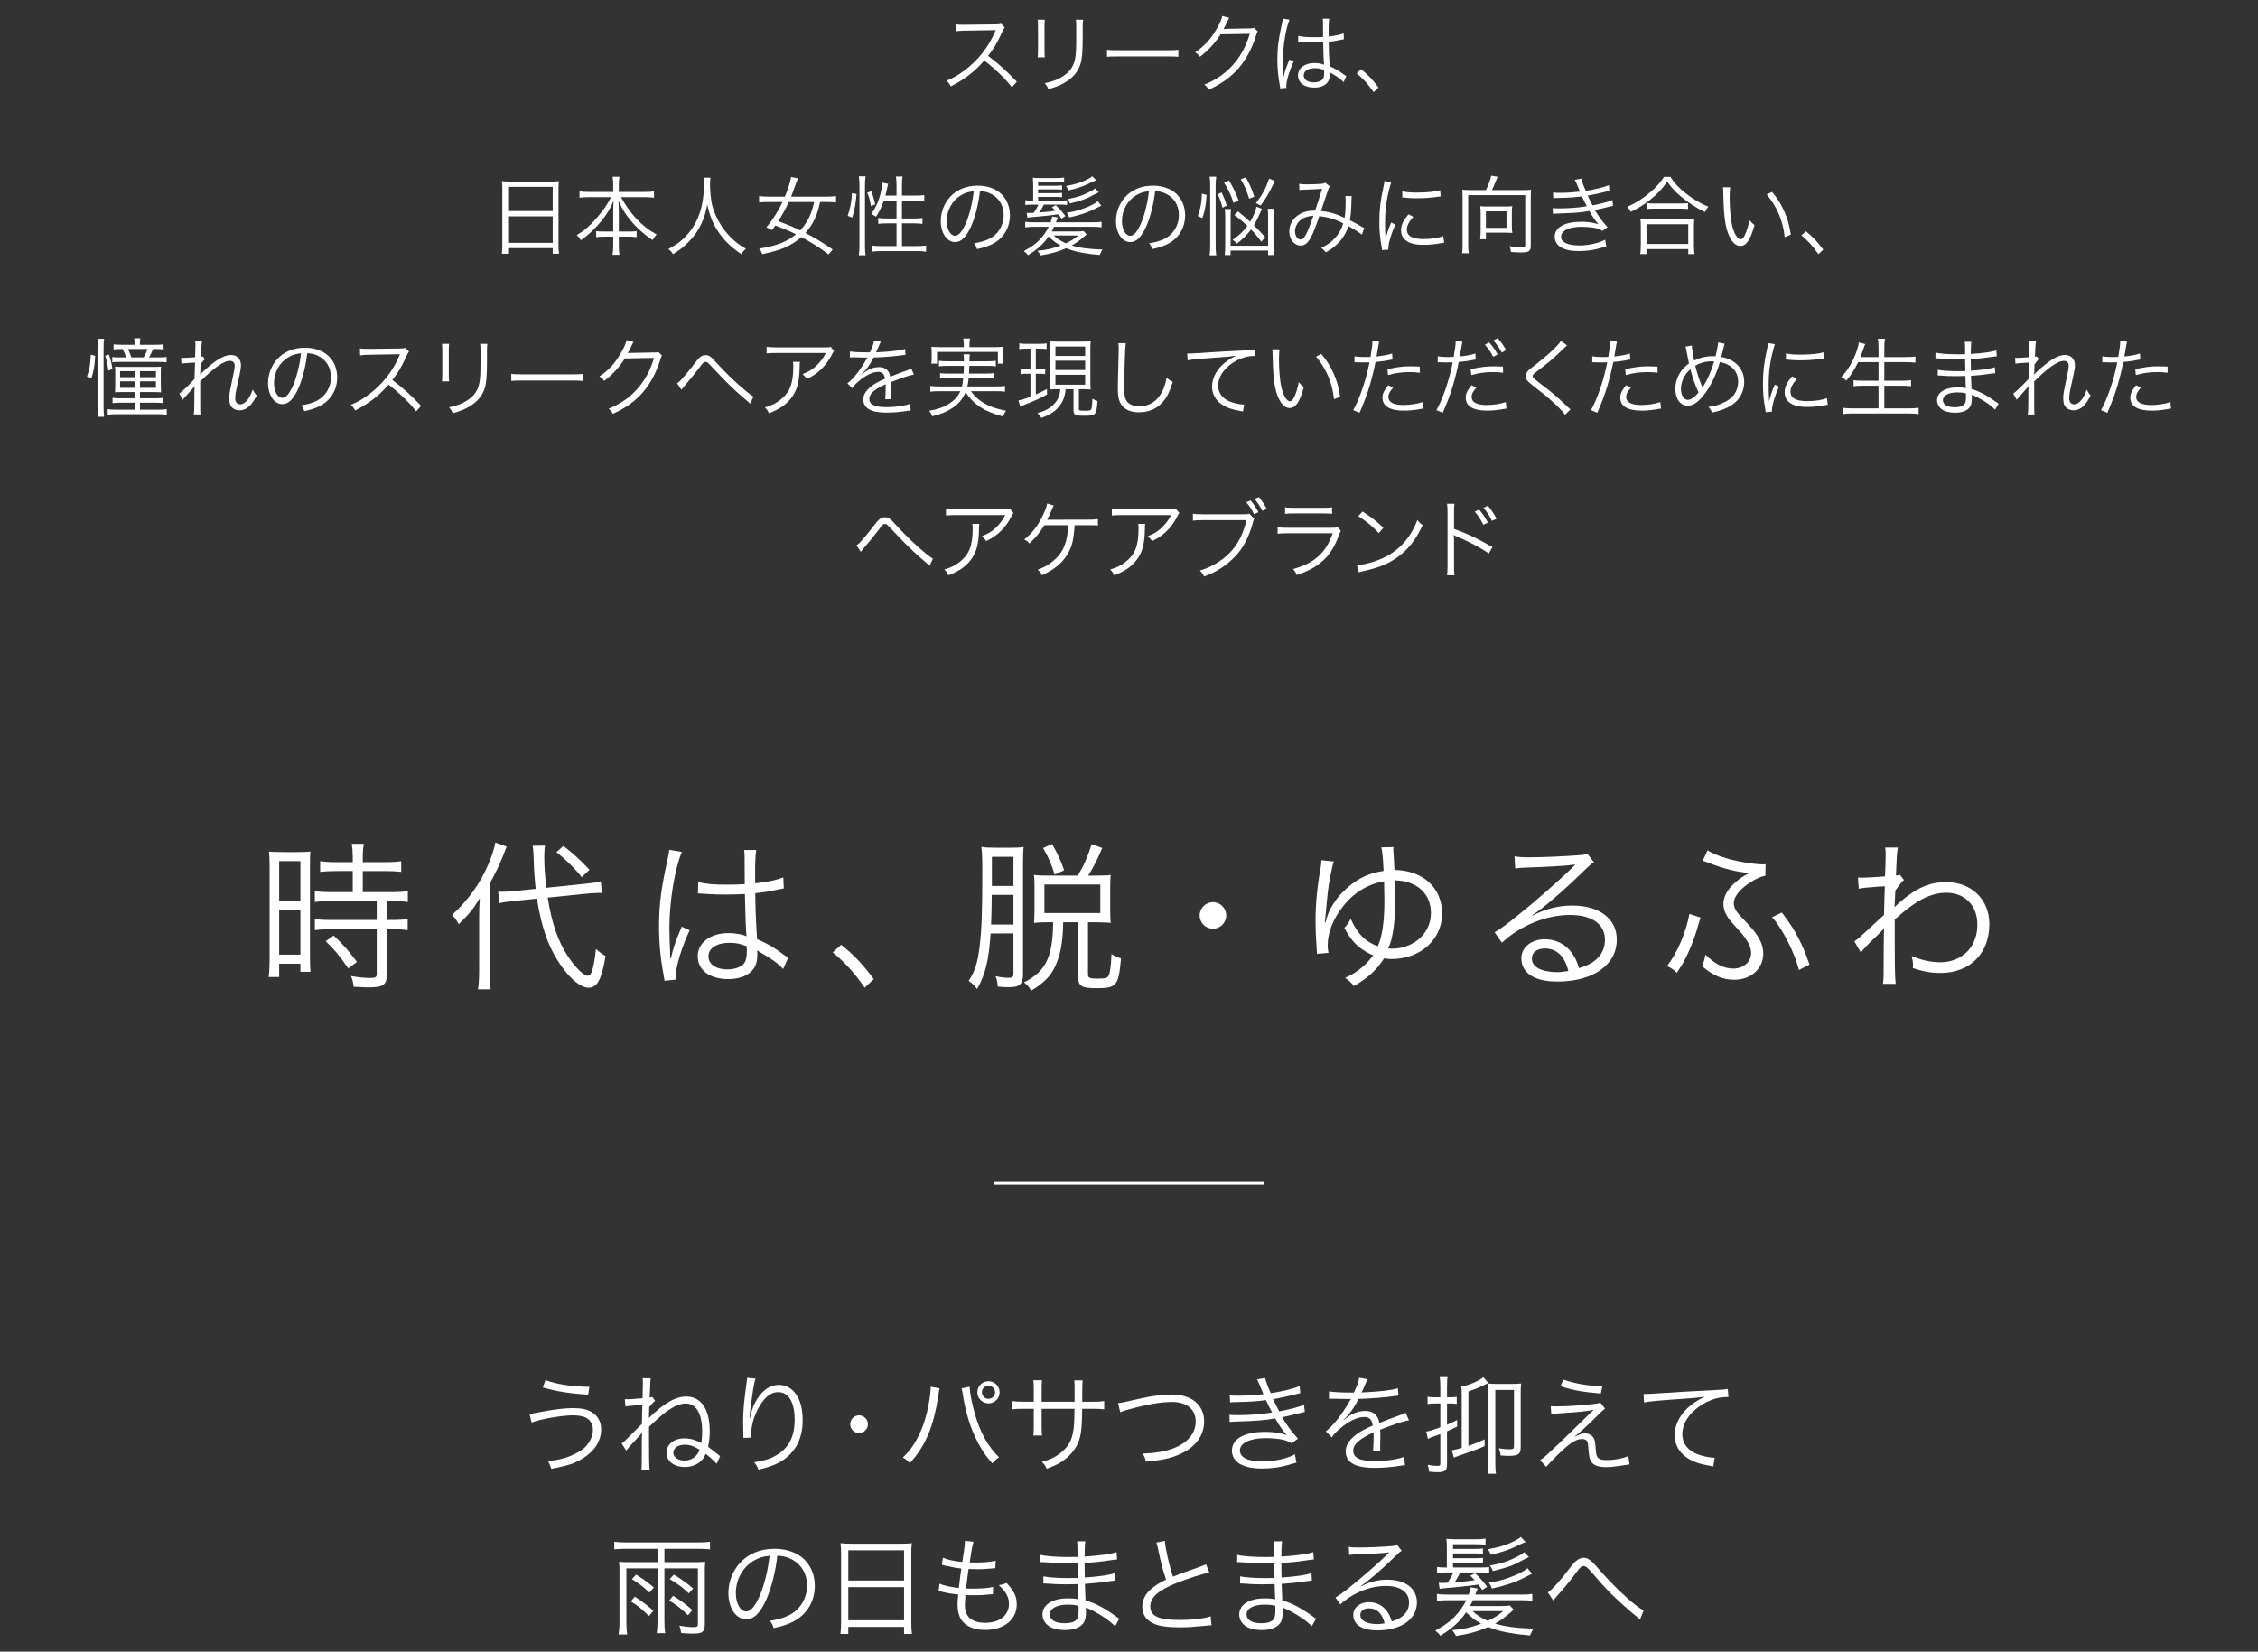 <?xml version="1.0" encoding="utf-8"?>
<!-- Generator: Adobe Illustrator 26.0.1, SVG Export Plug-In . SVG Version: 6.00 Build 0)  -->
<svg version="1.1" id="レイヤー_1" xmlns="http://www.w3.org/2000/svg" xmlns:xlink="http://www.w3.org/1999/xlink" x="0px"
	 y="0px" viewBox="0 0 836 611.479" style="enable-background:new 0 0 836 611.479;" xml:space="preserve">
<rect x="0" y="0" width="836" height="611.479" fill="#333333" stroke="none"/>
<style type="text/css">
	.st0{enable-background:new    ;}
	.st1{fill:#FFFFFF;}
</style>
<g>
	<g class="st0">
		<path class="st1" d="M374.652,32.288c-2.528-3.231-6.144-6.72-10.239-9.888
			c-2.24,2.561-3.808,4.032-6.111,5.728c-2.208,1.601-3.904,2.656-6.271,3.84
			c-0.512-0.96-0.768-1.312-1.568-2.111c2.464-0.992,4.032-1.856,6.496-3.68
			c5.12-3.776,9.087-8.832,11.423-14.432c0.064-0.191,0.096-0.224,0.16-0.384
			c0.064-0.096,0.064-0.128,0.096-0.224c-0.288,0.032-0.384,0.032-0.768,0.032
			l-10.688,0.159c-1.44,0.032-2.368,0.097-3.295,0.257l-0.064-2.592
			c0.864,0.128,1.439,0.159,2.527,0.159c0.096,0,0.384,0,0.832,0l11.423-0.128
			c1.12-0.031,1.504-0.063,2.048-0.256l1.344,1.376
			c-0.32,0.384-0.544,0.768-0.896,1.568c-1.792,3.968-3.295,6.495-5.279,8.959
			c4.191,3.2,7.007,5.728,10.655,9.6L374.652,32.288z"/>
		<path class="st1" d="M386.846,7.298c-0.096,0.768-0.128,1.184-0.128,2.655v8.607
			c0,1.536,0.032,1.889,0.128,2.656h-2.656c0.096-0.736,0.128-1.408,0.128-2.688
			V9.985c0-1.376-0.032-1.92-0.128-2.688H386.846z M401.021,7.298
			c-0.128,0.736-0.16,1.248-0.16,2.784v3.775c0,5.088-0.224,7.903-0.8,9.759
			c-0.928,3.008-2.944,5.344-6.08,7.104c-1.568,0.896-3.104,1.504-5.823,2.304
			c-0.352-0.928-0.544-1.247-1.344-2.207c2.88-0.641,4.416-1.185,6.08-2.176
			c2.976-1.729,4.512-3.776,5.12-6.752c0.352-1.824,0.448-3.296,0.448-8.159
			v-3.616c0-1.664-0.032-2.111-0.128-2.815H401.021z"/>
		<path class="st1" d="M409.854,18.401c0.928,0.159,1.792,0.191,3.968,0.191h18.591
			c2.368,0,2.88-0.032,3.872-0.16v2.592c-1.024-0.096-1.76-0.128-3.904-0.128
			h-18.559c-2.336,0-3.008,0.032-3.968,0.128V18.401z"/>
		<path class="st1" d="M455.134,6.594c-0.288,0.416-0.288,0.416-0.704,1.312
			c-0.832,1.729-1.12,2.272-1.472,2.849c0.416-0.097,0.416-0.097,9.663-0.256
			c1.12,0,1.216-0.032,1.664-0.225l1.376,1.344
			c-0.288,0.384-0.288,0.416-0.64,1.568c-1.345,4.512-3.681,8.863-6.4,12.031
			c-2.943,3.359-6.463,5.888-11.135,7.999c-0.512-0.928-0.768-1.248-1.6-1.888
			c4.832-1.984,8.223-4.416,11.295-8.096c2.464-2.976,4.384-6.72,5.504-10.719
			l-10.783,0.191c-1.952,3.136-4.512,5.952-7.648,8.319
			c-0.544-0.8-0.864-1.088-1.792-1.663c3.392-2.208,5.824-4.864,8.032-8.768
			c1.216-2.112,1.855-3.552,2.016-4.672L455.134,6.594z"/>
		<path class="st1" d="M477.439,7.298c-1.376,3.2-2.464,9.759-2.464,15.007
			c0,1.12,0.064,3.008,0.128,4.479c0,0.256,0,0.32,0.032,0.896
			c0,0.288,0,0.288,0,0.607l0.128,0.032c0.576-2.399,0.8-3.008,1.888-5.632
			c0.128-0.288,0.192-0.416,0.256-0.64l1.568,0.736
			c-1.504,3.136-2.752,7.199-2.752,9.087c0,0.16,0,0.192,0.063,0.64
			l-2.271,0.225c-0.032-0.288-0.064-0.448-0.192-1.185
			c-0.575-2.976-0.896-6.271-0.896-9.503c0-4.256,0.416-7.615,1.664-13.151
			c0.288-1.407,0.319-1.6,0.352-2.016L477.439,7.298z M480.67,13.249
			c1.568,0.385,2.944,0.513,5.76,0.513c1.248,0,2.112-0.032,3.424-0.097
			c-0.032-3.008-0.032-3.008-0.032-5.439c0-0.544-0.032-0.992-0.096-1.312h2.399
			c-0.159,0.863-0.224,2.367-0.224,5.023c0,0.352,0,0.864,0.032,1.567
			c2.464-0.287,4.319-0.672,5.535-1.184l0.097,2.176c-0.064,0-0.064,0-2.24,0.448
			c-0.832,0.192-1.728,0.32-3.392,0.512c0.032,3.168,0.096,4.8,0.352,9.056
			c2.336,1.056,3.232,1.567,5.344,3.136c0.384,0.256,0.448,0.32,0.8,0.544
			l-0.992,2.239c-0.991-1.119-2.271-2.016-4.543-3.327
			c-0.128-0.064-0.128-0.064-0.32-0.192c-0.128-0.096-0.128-0.096-0.288-0.191
			c0.064,0.479,0.064,0.544,0.064,0.832c0,0.831-0.128,1.6-0.384,2.176
			c-0.769,1.695-2.721,2.688-5.344,2.688c-3.712,0-6.048-1.76-6.048-4.544
			c0-2.655,2.527-4.543,6.079-4.543c1.312,0,2.816,0.256,3.552,0.64
			c-0.096-0.672-0.224-3.68-0.319-8.352c-1.44,0.064-2.432,0.096-3.648,0.096
			c-1.312,0-2.495-0.031-3.615-0.096c-0.544-0.064-0.896-0.064-1.024-0.064
			c-0.287-0.031-0.479-0.031-0.544-0.031c-0.159-0.032-0.256-0.032-0.319-0.032
			c-0.032,0-0.064,0-0.128,0L480.67,13.249z M486.814,25.248
			c-2.495,0-4.127,1.057-4.127,2.656c0,1.568,1.472,2.592,3.711,2.592
			c1.408,0,2.656-0.416,3.264-1.12c0.416-0.479,0.608-1.248,0.608-2.495
			c0-0.225-0.032-0.96-0.032-0.96C488.926,25.408,488.094,25.248,486.814,25.248z"/>
		<path class="st1" d="M503.936,25.633c2.624,2.111,4.256,3.84,6.432,6.783l-1.792,1.696
			c-2.048-2.977-3.904-4.992-6.304-6.976L503.936,25.633z"/>
	</g>
	<g class="st0">
		<path class="st1" d="M185.982,70.21c0-1.28-0.032-2.208-0.16-3.136
			c1.024,0.128,1.952,0.159,3.424,0.159h14.399c1.472,0,2.368-0.031,3.296-0.159
			c-0.128,0.928-0.16,1.728-0.16,2.943v20.511c0,1.536,0.064,2.432,0.192,3.424
			h-2.335v-2.08h-16.511v2.08h-2.336c0.128-0.96,0.192-1.952,0.192-3.392V70.21
			z M188.126,78.145h16.511v-8.959h-16.511V78.145z M188.126,89.92h16.511v-9.823
			h-16.511V89.92z"/>
		<path class="st1" d="M218.079,72.993c-1.248,0-2.336,0.064-3.52,0.192v-2.336
			c1.184,0.16,2.112,0.224,3.52,0.224h8.959v-2.72
			c0-1.056-0.064-1.823-0.224-2.911h2.528c-0.16,0.96-0.224,1.888-0.224,2.879
			v2.752h9.439c1.6,0,2.656-0.063,3.584-0.224v2.336
			c-1.344-0.128-2.304-0.192-3.584-0.192h-8.639
			c3.583,6.464,7.871,10.943,13.183,13.823c-0.672,0.736-1.024,1.216-1.472,2.08
			c-2.592-1.729-4.576-3.392-6.655-5.6c-2.656-2.816-4.448-5.536-5.984-8.991
			c0.096,1.92,0.128,3.104,0.128,4.159v7.264h3.488
			c1.568,0,2.272-0.032,3.104-0.16v2.24c-0.96-0.16-1.728-0.192-3.168-0.192
			h-3.424v3.04c0,1.504,0.064,2.655,0.224,3.68h-2.528
			c0.16-1.12,0.224-2.24,0.224-3.712V87.616h-3.072
			c-1.504,0-2.272,0.032-3.232,0.192v-2.24c0.832,0.128,1.536,0.16,3.168,0.16
			h3.136v-7.264c0-1.184,0.032-2.399,0.128-4.128
			c-1.472,3.488-3.168,6.112-6.047,9.248c-2.016,2.207-3.744,3.743-6.08,5.375
			c-0.48-0.863-0.736-1.184-1.504-1.888c2.751-1.664,5.056-3.615,7.487-6.495
			c2.4-2.752,3.776-4.8,5.216-7.584H218.079z"/>
		<path class="st1" d="M263.038,65.794c-0.096,0.544-0.16,1.824-0.16,2.848
			c0,1.888,0.32,5.151,0.704,6.943c0.544,2.56,2.272,6.336,4.128,8.96
			c1.28,1.791,3.008,3.615,4.736,5.056c1.024,0.863,1.855,1.407,3.711,2.495
			c-0.768,0.704-1.12,1.088-1.664,2.017c-3.904-2.656-6.208-4.896-8.479-8.191
			c-1.984-2.912-3.2-5.888-4.16-10.176c-0.576,3.04-1.12,4.768-2.208,7.136
			c-1.12,2.464-2.528,4.512-4.576,6.56c-1.792,1.855-3.104,2.911-5.888,4.672
			c-0.544-0.864-0.928-1.28-1.728-1.889c3.231-1.792,4.671-2.848,6.527-4.831
			c4.448-4.768,6.624-10.911,6.624-18.783c0-1.344-0.032-1.983-0.128-2.815H263.038z
			"/>
		<path class="st1" d="M306.781,94.208c-3.775-2.816-6.175-4.352-10.079-6.432
			c-1.76,1.567-3.68,2.784-6.016,3.84c-2.144,0.96-4.543,1.664-8.447,2.464
			c-0.416-1.057-0.544-1.28-1.152-2.048c6.432-0.992,10.207-2.464,13.631-5.28
			c-2.72-1.344-2.976-1.439-7.647-3.264c-0.512,0.736-0.64,0.929-1.248,1.696
			c-0.8-0.448-1.184-0.64-2.08-1.024c2.304-2.688,4.352-5.919,5.983-9.375h-5.343
			c-1.408,0-2.368,0.064-3.328,0.192v-2.4c0.928,0.16,2.048,0.225,3.328,0.225
			h6.208c1.312-3.168,1.952-5.184,2.304-7.264l2.528,0.479
			c-0.544,1.408-0.832,2.176-0.864,2.272c-0.896,2.592-1.152,3.231-1.664,4.512
			h13.311c1.312,0,2.368-0.064,3.328-0.225v2.4
			c-0.928-0.128-1.952-0.192-3.296-0.192h-2.592
			c-0.768,3.264-1.216,4.64-2.08,6.432c-0.832,1.792-1.984,3.487-3.36,5.056
			c3.872,2.016,6.111,3.359,10.079,6.111L306.781,94.208z M292.03,74.785
			c-1.184,2.624-2.399,4.8-3.872,7.071c3.904,1.504,5.536,2.176,8.127,3.456
			c1.152-1.248,2.432-3.072,3.264-4.768c0.8-1.664,1.216-2.912,1.888-5.76
			H292.03z"/>
		<path class="st1" d="M313.855,79.905c0.992-2.912,1.408-5.152,1.568-8.384l1.696,0.288
			c-0.256,3.456-0.672,5.823-1.6,8.768L313.855,79.905z M317.982,94.496
			c0.16-1.088,0.224-2.4,0.224-3.68V68.514c0-1.184-0.064-2.144-0.224-3.231
			h2.496c-0.16,1.056-0.224,1.983-0.224,3.231V90.944
			c0,1.376,0.064,2.495,0.224,3.552H317.982z M322.43,76.289
			c-0.288-2.048-0.576-3.136-1.344-4.928l1.472-0.576
			c0.576,1.312,1.088,3.04,1.472,4.896L322.43,76.289z M327.23,74.241
			c-0.896,2.56-1.472,3.775-2.88,5.983c-0.64-0.416-0.64-0.416-1.792-0.991
			c1.92-2.688,3.072-5.408,3.808-9.12c0.192-1.023,0.256-1.632,0.288-2.495
			l2.208,0.447c-0.096,0.225-0.128,0.32-0.512,2.112
			c-0.16,0.8-0.32,1.376-0.544,2.239h4.128v-3.839
			c0-1.152-0.064-2.208-0.224-3.232h2.464c-0.16,0.96-0.224,2.048-0.224,3.232
			v3.839h4.96c1.632,0,2.56-0.063,3.295-0.191v2.208
			c-1.088-0.128-2.24-0.192-3.264-0.192h-4.992v6.655h4.352
			c1.439,0,2.368-0.063,3.231-0.191v2.176c-0.928-0.128-1.856-0.192-3.264-0.192
			h-4.32v8.416h5.44c1.504,0,2.528-0.064,3.487-0.192v2.271
			c-1.056-0.16-2.176-0.224-3.487-0.224H326.238c-1.312,0-2.432,0.063-3.488,0.224
			v-2.271c0.928,0.128,2.016,0.192,3.488,0.192h5.696v-8.416h-3.52
			c-1.312,0-2.399,0.064-3.264,0.192v-2.176c0.832,0.128,1.76,0.191,3.104,0.191
			h3.68V74.241H327.23z"/>
		<path class="st1" d="M359.678,83.488c-1.856,4.224-3.744,6.144-6.047,6.144
			c-3.04,0-5.312-3.327-5.312-7.807c0-3.265,1.216-6.432,3.359-8.832
			c2.56-2.815,6.048-4.256,10.335-4.256c3.584,0,6.72,1.12,8.799,3.168
			c2.016,1.952,3.104,4.735,3.104,7.808c0,4.96-2.688,9.056-7.328,11.039
			c-1.44,0.608-2.656,0.992-4.864,1.472c-0.32-1.056-0.512-1.376-1.12-2.144
			c2.335-0.384,3.839-0.8,5.343-1.504c3.52-1.6,5.664-5.023,5.664-8.959
			c0-3.648-1.855-6.592-5.087-8.031c-1.184-0.513-2.112-0.736-3.712-0.801
			C362.334,75.234,361.118,80.129,359.678,83.488z M355.743,72.321
			c-3.232,1.952-5.216,5.567-5.216,9.535c0,3.072,1.344,5.439,3.072,5.439
			c1.344,0,2.624-1.504,4-4.64c1.312-3.008,2.496-7.743,2.912-11.839
			C358.59,70.978,357.214,71.426,355.743,72.321z"/>
		<path class="st1" d="M402.302,86.752c-0.192,0.192-0.192,0.192-0.832,0.801
			c-0.352,0.319-1.792,1.472-2.335,1.855c-0.8,0.576-1.472,0.992-2.336,1.472
			c3.008,0.928,6.527,1.376,11.359,1.504c-0.352,0.608-0.704,1.312-0.992,2.016
			c-2.88-0.256-3.616-0.352-5.408-0.64c-2.976-0.479-4.768-0.96-7.007-1.855
			c-3.008,1.312-5.632,2.048-9.503,2.655c-0.352-0.672-0.608-1.056-1.152-1.728
			c3.072-0.224,5.536-0.768,8.607-1.92c-1.856-1.024-2.88-1.792-4.48-3.359
			c-1.824,2.72-4.096,4.768-7.615,6.943c-0.416-0.576-0.768-0.928-1.536-1.536
			c3.167-1.696,4.959-3.072,6.719-5.184c0.992-1.184,1.76-2.336,2.496-3.808
			h-5.503c-1.312,0-2.272,0.063-3.2,0.191v-2.048
			c0.736,0.128,1.696,0.192,3.2,0.192h6.208
			c0.288-0.864,0.416-1.248,0.576-2.144l2.112,0.352
			c-0.224,0.512-0.256,0.544-0.416,0.96c-0.096,0.288-0.16,0.448-0.32,0.832
			h13.663c1.568,0,2.432-0.064,3.232-0.192v2.048
			c-0.96-0.128-1.92-0.191-3.232-0.191h-14.367
			c-0.288,0.672-0.48,1.023-0.864,1.728h8.927c1.408,0,2.144-0.032,2.88-0.16
			L402.302,86.752z M392.415,74.274c1.472,0,1.952-0.032,2.656-0.128v1.728
			c-0.768-0.096-1.216-0.128-2.656-0.128h-5.919
			c-0.672,1.28-1.088,2.016-1.632,2.912c2.624-0.192,4.191-0.353,5.887-0.641
			c-0.448-0.512-0.64-0.703-1.28-1.312l1.408-0.736
			c1.408,1.312,2.399,2.433,3.583,4.032l-1.472,0.96
			c-0.512-0.832-0.704-1.088-1.12-1.632c-1.984,0.319-7.04,0.863-10.015,1.088
			c-0.512,0.032-1.12,0.128-1.472,0.191l-0.256-1.823
			c0.416,0.063,0.576,0.063,1.024,0.063c0.384,0,0.672,0,1.6-0.063
			c0.704-1.088,1.248-2.048,1.76-3.04h-2.144c-1.344,0-1.888,0.032-2.751,0.16
			v-1.792c0.736,0.128,1.375,0.16,2.656,0.16h0.256v-5.92
			c0-1.088-0.064-1.792-0.128-2.56c0.864,0.096,1.504,0.128,2.688,0.128h5.92
			c1.248,0,2.08-0.064,2.976-0.192v1.824c-0.864-0.128-1.504-0.16-2.88-0.16
			h-6.751v1.376h6.463c1.312,0,1.696-0.032,2.4-0.128v1.6
			c-0.704-0.096-1.088-0.128-2.4-0.128h-6.463v1.408h6.463
			c1.344,0,1.76-0.032,2.4-0.128v1.632c-0.704-0.096-1.088-0.128-2.4-0.128
			h-6.463v1.376H392.415z M390.143,87.2c1.248,1.184,2.56,2.016,4.48,2.88
			c2.144-1.023,3.104-1.632,4.607-2.88H390.143z M405.854,66.722
			c-0.736,0.288-1.024,0.416-3.008,1.376s-4.191,1.696-7.295,2.4
			c-0.32-0.769-0.384-0.929-0.896-1.633c3.68-0.64,5.824-1.344,8.479-2.751
			c0.544-0.288,0.896-0.513,1.28-0.864L405.854,66.722z M407.742,76.129
			c-0.64,0.32-0.64,0.32-2.528,1.28c-2.432,1.248-5.92,2.399-9.344,3.104
			c-0.224-0.64-0.512-1.184-0.896-1.76c2.176-0.32,3.551-0.64,5.439-1.28
			c2.816-0.96,4.8-1.951,6.016-2.976L407.742,76.129z M406.846,71.201
			c-0.416,0.16-0.896,0.416-1.376,0.641c-3.328,1.855-4.576,2.304-9.312,3.487
			c-0.288-0.768-0.448-1.023-0.896-1.632c3.616-0.64,5.888-1.408,8.928-3.071
			c0.479-0.257,0.864-0.513,1.248-0.896L406.846,71.201z"/>
		<path class="st1" d="M424.542,83.488c-1.856,4.224-3.744,6.144-6.047,6.144
			c-3.04,0-5.312-3.327-5.312-7.807c0-3.265,1.216-6.432,3.359-8.832
			c2.56-2.815,6.048-4.256,10.335-4.256c3.584,0,6.72,1.12,8.799,3.168
			c2.016,1.952,3.104,4.735,3.104,7.808c0,4.96-2.688,9.056-7.328,11.039
			c-1.44,0.608-2.656,0.992-4.864,1.472c-0.32-1.056-0.512-1.376-1.12-2.144
			c2.335-0.384,3.839-0.8,5.343-1.504c3.52-1.6,5.664-5.023,5.664-8.959
			c0-3.648-1.855-6.592-5.087-8.031c-1.184-0.513-2.112-0.736-3.712-0.801
			C427.198,75.234,425.982,80.129,424.542,83.488z M420.607,72.321
			c-3.232,1.952-5.216,5.567-5.216,9.535c0,3.072,1.344,5.439,3.072,5.439
			c1.344,0,2.624-1.504,4-4.64c1.312-3.008,2.496-7.743,2.912-11.839
			C423.455,70.978,422.079,71.426,420.607,72.321z"/>
		<path class="st1" d="M443.488,79.969c1.024-2.815,1.376-4.8,1.504-8.287l1.728,0.479
			c-0.224,3.84-0.576,5.792-1.568,8.575L443.488,79.969z M447.839,94.527
			c0.16-1.056,0.224-2.367,0.224-3.68V68.642c0-1.184-0.064-2.176-0.224-3.231
			h2.464c-0.16,1.12-0.224,1.983-0.224,3.231v22.271
			c0,1.408,0.063,2.527,0.224,3.615H447.839z M452.607,76.898
			c-0.512-2.048-0.896-3.136-1.728-4.96l1.376-0.704
			c0.863,1.696,1.344,2.912,1.92,4.896L452.607,76.898z M456.703,75.106
			c-0.96-2.912-1.824-4.8-3.487-7.456l1.823-0.832
			c1.729,3.008,2.528,4.64,3.52,7.392L456.703,75.106z M471.677,77.281
			c-0.128,0.928-0.191,1.792-0.191,3.071v10.72c0,1.344,0.063,2.56,0.191,3.359
			h-2.176v-1.664h-13.887v1.664h-2.176c0.128-0.96,0.191-2.08,0.191-3.392
			V80.449c0-1.473-0.063-2.336-0.191-3.04h2.336
			c-0.128,0.928-0.16,1.632-0.16,3.008v10.56h13.887V80.321
			c0-1.473-0.032-2.305-0.16-3.04H471.677z M467.23,77.345
			c-0.192,0.353-0.224,0.448-0.448,0.992c-0.832,1.92-1.76,3.744-2.56,5.056
			c1.695,1.664,2.399,2.399,4.191,4.447l-1.407,1.633
			c-1.696-2.208-2.368-3.008-3.84-4.512c-1.504,2.016-2.784,3.327-5.216,5.247
			c-0.48-0.576-0.896-0.96-1.6-1.408c2.655-1.888,3.968-3.104,5.471-5.151
			c-1.695-1.632-2.527-2.336-4.799-4.031l1.344-1.344
			c2.208,1.791,3.04,2.495,4.479,3.839c1.248-2.079,1.983-3.808,2.368-5.6
			L467.23,77.345z M462.462,73.569c-0.896-3.071-1.6-4.672-3.072-7.199
			l1.856-0.704c1.248,2.144,2.016,3.903,3.168,7.136L462.462,73.569z
			 M464.99,75.201c2.528-3.296,3.648-5.407,4.896-9.119l2.08,0.96
			c-1.823,3.936-3.359,6.623-5.216,9.055L464.99,75.201z"/>
		<path class="st1" d="M480.992,68.066c0.832,0.16,1.536,0.192,3.104,0.192
			c1.76,0,4.319-0.096,5.376-0.224c0.576-0.064,0.832-0.16,1.184-0.385
			l1.696,1.345c-0.416,0.575-0.48,0.768-1.76,4.64
			c-0.704,2.176-0.929,2.783-1.504,4.479c3.071,0.319,5.439,0.991,8.735,2.527
			c0.287-1.792,0.384-3.168,0.384-6.495c0-0.704-0.032-0.992-0.128-1.568
			l2.399,0.032c-0.096,0.576-0.096,0.8-0.128,1.984
			c-0.096,3.264-0.224,4.991-0.576,6.943c1.729,0.896,2.816,1.472,4.384,2.399
			c0.256,0.16,0.48,0.288,0.928,0.48l-0.863,2.464
			c-0.992-0.801-2.624-1.856-4.992-3.168c-0.735,2.304-1.728,4.031-3.296,5.791
			c-1.472,1.632-3.136,2.912-5.087,3.904c-0.736-0.864-0.96-1.12-1.696-1.664
			c2.432-1.12,3.744-2.08,5.184-3.68c1.472-1.632,2.496-3.488,2.944-5.376
			c-2.88-1.504-5.568-2.304-8.832-2.655c-1.023,3.104-2.208,6.175-3.008,7.711
			c-1.151,2.208-2.336,3.168-3.871,3.168c-2.4,0-4.225-2.271-4.225-5.248
			c0-2.623,1.376-4.959,3.809-6.335c1.663-0.992,3.231-1.344,5.759-1.376
			c1.057-3.136,1.44-4.352,2.561-8.063c-2.528,0.192-3.008,0.224-6.048,0.32
			c-1.28,0.031-1.6,0.063-2.336,0.159L480.992,68.066z M480.992,81.953
			c-0.96,0.991-1.536,2.304-1.536,3.68c0,1.695,0.928,3.039,2.08,3.039
			c1.312,0,2.399-1.983,4.735-8.799C483.872,80.065,482.271,80.673,480.992,81.953z"/>
		<path class="st1" d="M515.104,67.426c-0.479,1.376-0.864,2.943-1.344,5.119
			c-0.672,3.36-0.96,6.176-0.96,10.016c0,2.496,0.063,4.384,0.191,6.08
			c0.448-2.145,1.057-3.904,2.08-6.24l1.536,0.736
			c-1.439,3.168-2.592,7.008-2.592,8.799c0,0.097,0,0.257,0,0.48l-2.304,0.192
			c-0.064-0.513-0.096-0.673-0.192-1.28c-0.607-3.392-0.832-5.695-0.832-9.056
			c0-4.543,0.385-7.936,1.44-12.671c0.319-1.504,0.384-1.824,0.448-2.56
			L515.104,67.426z M523.263,80.289c-1.6,1.76-2.399,3.296-2.399,4.703
			c0,2.368,2.016,3.521,6.144,3.521c2.911,0,5.632-0.416,7.359-1.12l0.32,2.464
			c-0.416,0.031-0.48,0.063-1.12,0.16c-2.24,0.447-4.384,0.64-6.56,0.64
			c-3.647,0-5.952-0.769-7.327-2.432c-0.641-0.8-0.96-1.76-0.96-2.944
			c0-1.951,0.8-3.68,2.783-5.951L523.263,80.289z M519.2,70.818
			c1.376,0.353,2.943,0.48,5.439,0.48c3.552,0,6.432-0.288,8.575-0.864
			l0.16,2.271c-0.063,0-0.8,0.097-2.208,0.288
			c-1.855,0.256-4.415,0.416-6.879,0.416c-1.792,0-3.04-0.096-5.12-0.319
			L519.2,70.818z"/>
		<path class="st1" d="M550.144,70.369c0.864-1.663,1.728-3.999,1.952-5.312l2.399,0.385
			c-0.16,0.352-0.352,0.8-0.8,1.888c-0.544,1.407-0.928,2.239-1.312,3.039
			h11.84c1.216,0,1.888-0.031,2.655-0.128c-0.096,0.864-0.128,1.664-0.128,2.816
			v17.919c0,1.983-0.704,2.495-3.424,2.495c-1.216,0-2.208-0.032-3.936-0.191
			c-0.096-0.832-0.191-1.312-0.544-2.112c1.792,0.224,3.296,0.353,4.544,0.353
			c1.12,0,1.312-0.129,1.312-0.929V72.258h-21.118v18.366
			c0,1.472,0.063,2.271,0.224,3.136h-2.495c0.159-0.832,0.191-1.536,0.191-3.136
			V73.121c0-1.088-0.032-1.888-0.096-2.88c0.735,0.097,1.408,0.128,2.592,0.128
			H550.144z M559.744,83.681c0,1.088,0.063,1.824,0.191,2.56
			c-0.704-0.063-2.08-0.096-2.88-0.096h-6.911v2.432h-2.144
			c0.128-0.96,0.191-1.824,0.191-2.72v-7.167c0-0.864-0.032-1.536-0.16-2.368
			c0.672,0.096,1.28,0.128,2.176,0.128h7.488c0.896,0,1.535-0.032,2.207-0.128
			c-0.128,0.768-0.159,1.439-0.159,2.399V83.681z M550.144,84.353h7.615V78.241
			h-7.615V84.353z"/>
		<path class="st1" d="M574.976,71.298c0.769,0.063,1.312,0.096,2.4,0.096
			c2.688,0,4.64-0.128,7.583-0.448c-0.991-2.464-1.632-3.936-1.92-4.384
			l2.4-0.416c0.288,1.152,0.896,2.816,1.695,4.512
			c3.744-0.607,6.752-1.344,8.544-2.111l0.191,2.08
			c-2.848,0.768-6.271,1.504-8.063,1.791c0.48,1.057,1.345,2.752,1.824,3.616
			c4.224-0.864,6.016-1.344,7.327-1.984l0.256,2.145
			c-0.544,0.128-0.672,0.128-1.728,0.416c-2.239,0.576-3.84,0.928-5.023,1.151
			c1.888,3.04,2.24,3.488,4.703,6.368l-1.888,1.344
			c-1.216-0.704-1.951-0.96-3.52-1.216c-1.12-0.16-2.752-0.288-4.191-0.288
			c-4.607,0-7.584,1.439-7.584,3.647c0,2.112,2.433,3.264,6.815,3.264
			c3.328,0,7.552-0.96,9.472-2.144l0.448,2.496
			c-0.448,0.096-0.448,0.096-1.92,0.544c-2.624,0.8-5.344,1.184-8.191,1.184
			c-2.944,0-4.96-0.416-6.592-1.344c-1.536-0.864-2.399-2.304-2.399-3.968
			c0-3.456,3.68-5.536,9.759-5.536c2.656,0,4.352,0.257,6.464,0.929
			c-0.992-1.057-2.304-2.977-3.424-4.928c-3.168,0.576-5.248,0.735-11.231,0.928
			c-1.536,0.063-1.664,0.063-2.239,0.128l-0.064-2.112
			c0.704,0.064,1.28,0.097,2.56,0.097c3.328,0,7.456-0.32,10.08-0.8
			c-0.832-1.568-1.024-1.92-1.824-3.648c-2.464,0.353-5.023,0.513-8.64,0.576
			c-1.344,0.032-1.408,0.032-1.983,0.096L574.976,71.298z"/>
		<path class="st1" d="M618.463,65.474c1.344,2.176,2.815,3.776,5.279,5.792
			c2.72,2.239,5.728,4.031,8.768,5.247c-0.576,0.673-0.896,1.217-1.28,2.017
			c-3.199-1.568-6.432-3.68-9.023-5.888c-2.016-1.696-3.487-3.328-4.927-5.376
			c-2.145,3.008-3.904,4.832-6.72,7.008c-2.176,1.664-4.192,2.912-6.784,4.159
			c-0.352-0.735-0.607-1.088-1.344-1.823c3.296-1.472,6.048-3.232,8.704-5.567
			c2.271-1.952,3.52-3.393,4.927-5.568H618.463z M607.296,94.08
			c0.128-0.992,0.191-1.92,0.191-3.136v-7.071c0-1.185-0.032-2.048-0.16-2.944
			c0.672,0.096,1.345,0.128,2.496,0.128h15.007c1.152,0,1.824-0.032,2.496-0.128
			c-0.128,0.864-0.16,1.696-0.16,2.944v7.071c0,1.248,0.064,2.208,0.192,3.136
			h-2.304v-1.856h-15.455v1.856H607.296z M609.6,90.336h15.455v-7.327h-15.455
			V90.336z M609.824,75.201c0.576,0.096,1.344,0.128,2.528,0.128h9.919
			c1.248,0,2.016-0.032,2.688-0.128v2.176c-0.704-0.096-1.472-0.128-2.688-0.128
			h-9.951c-0.992,0-1.824,0.032-2.496,0.128V75.201z"/>
		<path class="st1" d="M640.608,69.346c-0.159,0.992-0.224,2.048-0.224,3.808
			c0,3.52,0.353,7.903,0.832,9.951c0.704,3.264,2.016,5.472,3.231,5.472
			c0.576,0,1.12-0.544,1.601-1.6c0.735-1.6,1.247-3.296,1.663-5.472
			c0.704,0.832,0.992,1.12,1.889,1.824c-1.568,5.599-3.04,7.743-5.312,7.743
			c-1.791,0-3.455-1.792-4.543-4.864c-1.12-3.039-1.568-7.135-1.729-15.007
			c-0.031-1.216-0.031-1.312-0.096-1.888L640.608,69.346z M656.063,71.042
			c2.08,2.463,3.392,4.575,4.576,7.295c1.216,2.688,1.823,4.96,2.399,8.544
			l-2.271,0.928c-0.576-5.952-2.912-11.424-6.655-15.775L656.063,71.042z"/>
		<path class="st1" d="M668.609,85.633c2.624,2.111,4.256,3.84,6.432,6.783l-1.792,1.696
			c-2.048-2.977-3.903-4.992-6.304-6.976L668.609,85.633z"/>
	</g>
	<g class="st0">
		<path class="st1" d="M32.207,139.425c0.96-2.752,1.248-4.384,1.408-8.096l1.632,0.416
			c-0.224,3.776-0.48,5.344-1.408,8.384L32.207,139.425z M36.174,154.304
			c0.128-1.023,0.192-2.304,0.192-4.191v-20.959c0-1.823-0.032-2.592-0.192-3.743
			h2.368c-0.16,1.056-0.192,1.855-0.192,3.743v21.119
			c0,1.983,0.064,3.136,0.192,4.031H36.174z M40.11,137.217
			c-0.288-2.464-0.512-3.455-1.184-5.472l1.344-0.512
			c0.768,2.144,0.992,2.976,1.376,5.407L40.11,137.217z M45.55,145.152
			c-1.376,0-2.272,0.032-2.976,0.096c0.064-0.64,0.096-1.375,0.096-2.943v-3.775
			c0-1.632,0-2.048-0.096-2.784c0.64,0.064,1.536,0.096,3.008,0.096h11.135
			c1.28,0,2.24-0.031,2.912-0.096c-0.064,0.64-0.096,1.216-0.096,2.815v3.68
			c0.032,1.633,0.064,2.624,0.096,3.008c-0.768-0.063-1.632-0.096-2.976-0.096
			h-4.832v2.304h5.536c1.504,0,2.464-0.063,3.136-0.16v1.952
			c-0.992-0.096-2.176-0.16-3.168-0.16h-5.503v2.592h6.751
			c1.472,0,2.304-0.031,3.168-0.191v2.048c-0.896-0.128-1.888-0.192-3.36-0.192
			H43.214c-1.408,0-2.336,0.064-3.328,0.192v-2.048
			c0.96,0.16,1.664,0.191,3.167,0.191h6.976v-2.592h-5.184
			c-1.216,0-2.368,0.064-3.167,0.16v-1.952c0.672,0.129,1.664,0.16,3.167,0.16
			h5.184v-2.304H45.55z M57.421,127.65c1.216,0,2.24-0.063,3.136-0.159v1.888
			c-0.896-0.097-1.824-0.16-2.944-0.16h-0.928
			c-0.416,1.023-0.928,2.08-1.504,3.104h3.295c1.6,0,2.496-0.032,3.2-0.16
			v1.984c-0.96-0.128-1.856-0.16-3.168-0.16H44.59
			c-1.472,0-2.24,0.032-3.008,0.16v-1.984c0.704,0.128,1.472,0.16,2.944,0.16
			h2.176c-0.352-1.056-0.672-1.823-1.28-3.104h-0.352
			c-1.152,0-2.112,0.032-3.008,0.16v-1.888c0.928,0.096,1.888,0.159,3.104,0.159
			h4.671v-0.256c0-0.768-0.064-1.504-0.16-2.144h2.272
			c-0.096,0.672-0.16,1.312-0.16,2.111v0.288H57.421z M44.462,137.409v2.239
			h5.567v-2.239H44.462z M44.462,141.185v2.4h5.567v-2.4H44.462z M53.165,132.321
			c0.608-0.992,1.056-1.952,1.472-3.104h-7.231
			c0.448,0.992,0.864,2.048,1.248,3.104H53.165z M51.821,139.649h5.919v-2.239
			h-5.919V139.649z M51.821,143.585h5.919v-2.4h-5.919V143.585z"/>
		<path class="st1" d="M66.383,145.729c0.896-0.576,3.2-2.815,5.632-5.407
			c0.032-1.28,0.096-3.296,0.192-6.112c-4.288,0.288-4.288,0.288-5.024,0.448
			l-0.128-2.208c0.512,0.064,0.704,0.064,0.992,0.064
			c0.096,0,1.504-0.097,4.191-0.256c0.096-2.433,0.128-3.872,0.128-4.288
			c0-0.672-0.032-0.96-0.096-1.6l2.528,0.032
			c-0.16,0.768-0.256,1.791-0.384,5.695c0.288-0.032,0.384-0.064,0.64-0.16
			l0.832,0.992c-0.416,0.352-0.8,0.832-1.632,1.983c0,0.353,0,0.608-0.032,0.8
			c-0.032,0.641-0.032,0.641-0.064,2.145c0,0,0,0.128-0.032,0.287
			c0,0.257-0.032,0.32-0.032,0.513l0.064,0.032
			c0.48-0.704,1.568-1.729,4.064-3.744c2.912-2.336,5.312-3.52,7.231-3.52
			c2.304,0,3.744,1.439,3.744,3.743c0,1.088-0.192,2.272-0.736,4.672
			c-1.184,5.151-1.376,6.271-1.376,7.584c0,1.472,0.672,2.271,1.92,2.271
			c0.864,0,1.952-0.704,2.72-1.76c0.8-1.12,1.44-2.432,1.824-3.68
			c0.672,1.184,0.864,1.472,1.472,2.176c-0.896,1.695-1.248,2.271-1.984,3.168
			c-1.28,1.567-2.72,2.304-4.416,2.304c-0.832,0-1.664-0.256-2.24-0.672
			c-1.056-0.736-1.504-1.856-1.504-3.648c0-1.632,0.064-1.983,1.216-7.455
			c0.64-2.912,0.8-3.936,0.8-4.8c0-1.056-0.672-1.728-1.76-1.728
			c-1.248,0-2.784,0.704-4.832,2.176c-1.92,1.408-2.815,2.208-6.175,5.439v6.911
			c0,4.096,0,4.352,0.096,5.312h-2.496c0.192-1.184,0.192-1.184,0.224-5.279
			c0-3.743,0-3.743,0.096-5.184h-0.064c-0.128,0.256-0.224,0.353-0.576,0.768
			c-0.48,0.544-0.48,0.544-1.568,1.761c-0.352,0.384-0.8,0.896-1.344,1.504
			c-0.512,0.575-0.608,0.672-0.832,1.023L66.383,145.729z"/>
		<path class="st1" d="M110.606,143.488c-1.856,4.224-3.744,6.144-6.047,6.144
			c-3.04,0-5.312-3.327-5.312-7.807c0-3.265,1.216-6.432,3.359-8.832
			c2.56-2.815,6.048-4.256,10.335-4.256c3.584,0,6.72,1.12,8.799,3.168
			c2.016,1.952,3.104,4.735,3.104,7.808c0,4.96-2.688,9.056-7.328,11.039
			c-1.44,0.608-2.656,0.992-4.864,1.472c-0.32-1.056-0.512-1.376-1.12-2.144
			c2.335-0.384,3.839-0.8,5.343-1.504c3.52-1.6,5.664-5.023,5.664-8.959
			c0-3.648-1.855-6.592-5.087-8.031c-1.184-0.513-2.112-0.736-3.712-0.801
			C113.262,135.234,112.046,140.129,110.606,143.488z M106.67,132.321
			c-3.232,1.952-5.216,5.567-5.216,9.535c0,3.072,1.344,5.439,3.072,5.439
			c1.344,0,2.624-1.504,4-4.64c1.312-3.008,2.496-7.743,2.912-11.839
			C109.518,130.978,108.142,131.426,106.67,132.321z"/>
		<path class="st1" d="M154.093,152.288c-2.528-3.231-6.144-6.72-10.239-9.888
			c-2.24,2.561-3.808,4.032-6.111,5.728c-2.208,1.601-3.904,2.656-6.271,3.84
			c-0.512-0.96-0.768-1.312-1.568-2.111c2.464-0.992,4.032-1.856,6.496-3.68
			c5.12-3.776,9.087-8.832,11.423-14.432c0.064-0.191,0.096-0.224,0.16-0.384
			c0.064-0.096,0.064-0.128,0.096-0.224c-0.288,0.032-0.384,0.032-0.768,0.032
			l-10.688,0.159c-1.44,0.032-2.368,0.097-3.295,0.257l-0.064-2.592
			c0.864,0.128,1.439,0.159,2.528,0.159c0.096,0,0.384,0,0.832,0l11.423-0.128
			c1.12-0.031,1.504-0.063,2.048-0.256l1.344,1.376
			c-0.32,0.384-0.544,0.768-0.896,1.568c-1.792,3.968-3.295,6.495-5.279,8.959
			c4.191,3.2,7.007,5.728,10.655,9.6L154.093,152.288z"/>
		<path class="st1" d="M166.287,127.298c-0.096,0.768-0.128,1.184-0.128,2.655v8.607
			c0,1.536,0.032,1.889,0.128,2.656h-2.656c0.096-0.736,0.128-1.408,0.128-2.688
			v-8.544c0-1.376-0.032-1.92-0.128-2.688H166.287z M180.462,127.298
			c-0.128,0.736-0.16,1.248-0.16,2.784v3.775c0,5.088-0.224,7.903-0.8,9.759
			c-0.928,3.008-2.944,5.344-6.08,7.104c-1.568,0.896-3.104,1.504-5.823,2.304
			c-0.352-0.928-0.544-1.247-1.344-2.207c2.88-0.641,4.416-1.185,6.08-2.176
			c2.976-1.729,4.512-3.776,5.12-6.752c0.352-1.824,0.448-3.296,0.448-8.159
			v-3.616c0-1.664-0.032-2.111-0.128-2.815H180.462z"/>
		<path class="st1" d="M189.296,138.401c0.928,0.159,1.792,0.191,3.968,0.191h18.591
			c2.368,0,2.88-0.032,3.872-0.16v2.592c-1.024-0.096-1.76-0.128-3.904-0.128
			h-18.559c-2.336,0-3.008,0.032-3.968,0.128V138.401z"/>
		<path class="st1" d="M234.575,126.594c-0.288,0.416-0.288,0.416-0.704,1.312
			c-0.832,1.729-1.12,2.272-1.472,2.849c0.416-0.097,0.416-0.097,9.664-0.256
			c1.12,0,1.216-0.032,1.664-0.225l1.376,1.344
			c-0.288,0.384-0.288,0.416-0.64,1.568c-1.344,4.512-3.68,8.863-6.4,12.031
			c-2.944,3.359-6.463,5.888-11.135,7.999c-0.512-0.928-0.768-1.248-1.6-1.888
			c4.832-1.984,8.223-4.416,11.295-8.096c2.464-2.976,4.384-6.72,5.504-10.719
			l-10.783,0.191c-1.952,3.136-4.512,5.952-7.647,8.319
			c-0.544-0.8-0.864-1.088-1.792-1.663c3.392-2.208,5.824-4.864,8.031-8.768
			c1.216-2.112,1.856-3.552,2.016-4.672L234.575,126.594z"/>
		<path class="st1" d="M250.673,141.889c0.448-0.256,0.672-0.448,1.056-0.8
			c0.96-0.928,3.904-4.479,5.472-6.56c1.824-2.432,2.624-3.04,4.064-3.04
			c1.28,0,1.792,0.384,4.127,2.944c3.584,3.936,7.423,7.615,10.943,10.463
			c1.504,1.216,2.016,1.6,2.656,1.92l-1.216,2.624
			c-0.704-0.641-0.736-0.672-2.848-2.464c-2.943-2.464-6.527-5.983-10.847-10.623
			c-2.112-2.272-2.24-2.368-2.879-2.368c-0.64,0-0.8,0.16-2.208,2.048
			c-1.248,1.696-3.744,4.768-5.792,7.136c-0.224,0.256-0.48,0.575-0.896,1.119
			L250.673,141.889z"/>
		<path class="st1" d="M296.176,133.953c-0.096,0.576-0.096,0.576-0.128,2.24
			c-0.096,5.344-0.992,8.511-3.168,11.263c-1.952,2.464-4.32,4.064-8.191,5.536
			c-0.48-1.024-0.704-1.344-1.472-2.145c2.592-0.768,4.191-1.567,5.855-2.943
			c3.392-2.72,4.64-5.983,4.64-12.223c0-0.896-0.032-1.12-0.128-1.729H296.176
			z M308.814,129.922c-0.32,0.416-0.384,0.512-0.768,1.279
			c-2.208,4.288-5.184,7.2-9.343,9.12c-0.48-0.801-0.736-1.088-1.568-1.824
			c2.24-0.864,3.552-1.632,5.056-3.04c1.472-1.376,2.656-2.943,3.583-4.768
			h-18.175c-1.76,0-2.592,0.032-3.775,0.16v-2.464
			c1.088,0.16,1.984,0.224,3.808,0.224h17.183c2.144,0,2.144,0,2.72-0.224
			L308.814,129.922z"/>
		<path class="st1" d="M322.064,130.466c1.056-2.24,1.44-3.36,1.536-4.384l2.56,0.448
			c-0.288,0.416-0.288,0.416-0.832,1.728c-0.416,1.023-0.832,1.888-0.992,2.176
			c0.384-0.032,0.384-0.032,0.672-0.032c5.12-0.256,8.319-0.64,10.08-1.216
			l0.191,2.176c-0.512,0.032-0.704,0.064-1.28,0.16
			c-3.327,0.448-6.687,0.704-10.559,0.832c-0.96,1.888-1.76,3.168-2.88,4.544
			c-0.32,0.384-0.96,1.119-1.088,1.216c-0.224,0.16-0.384,0.288-0.416,0.319
			c0,0.032-0.032,0.032-0.032,0.032c0,0.032,0,0.032,0,0.032
			c0.032,0.063,0.032,0.063,0.064,0.096c1.152-0.896,1.152-0.896,1.472-1.12
			c1.472-1.023,3.167-1.567,4.832-1.567c2.368,0,3.808,1.184,4.224,3.552
			c2.336-0.928,4.159-1.6,5.567-2.112c1.567-0.544,1.664-0.575,2.176-0.928
			l1.023,2.24c-1.663,0.288-4.543,1.248-8.543,2.815
			c0.063,0.832,0.063,1.152,0.063,1.952c0,0.416,0,1.12-0.031,1.76
			c-0.032,0.704-0.032,1.151-0.032,1.439c0,0.448,0,0.704,0.063,1.152l-2.175,0.032
			c0.096-0.704,0.192-2.656,0.192-4.608c0-0.512,0-0.575-0.032-0.96
			c-4.352,2.048-6.016,3.552-6.016,5.472c0,2.112,1.984,3.04,6.496,3.04
			c3.168,0,6.72-0.512,8.543-1.248l0.288,2.464
			c-0.479,0.032-0.64,0.064-1.28,0.16c-2.527,0.416-5.312,0.64-7.775,0.64
			c-5.728,0-8.512-1.632-8.512-4.928c0-1.76,1.088-3.423,3.264-5.055
			c1.088-0.801,2.624-1.633,4.768-2.561c-0.256-1.76-1.024-2.527-2.528-2.527
			c-2.016,0-4.544,1.184-7.136,3.392c-1.248,1.056-1.952,1.792-2.464,2.655
			l-1.792-1.791c2.208-1.696,4.863-5.056,7.167-9.151
			c0.096-0.16,0.096-0.16,0.288-0.48c-0.128,0.032-0.448,0.064-0.608,0.064
			c-0.512,0-3.52-0.064-4.704-0.097c-0.16,0-0.416,0-0.512,0
			c-0.288,0-0.352,0-0.704,0.032l0.032-2.208c1.152,0.225,3.583,0.353,6.847,0.353
			H322.064z"/>
		<path class="st1" d="M359.472,144.832c1.248,1.729,2.464,2.88,4.16,4
			c2.432,1.536,4.896,2.464,8.863,3.264c-0.513,0.641-0.864,1.248-1.217,2.08
			c-6.783-1.792-10.719-4.352-13.791-8.991c-1.056,2.56-2.592,4.416-5.023,5.983
			c-2.144,1.376-4.063,2.144-7.264,2.944c-0.319-0.801-0.544-1.152-1.184-2.017
			c3.232-0.607,4.896-1.184,6.848-2.304c2.304-1.344,3.712-2.815,4.704-4.96
			h-8.128c-1.151,0-2.016,0.064-2.976,0.192v-2.144
			c0.832,0.128,1.6,0.191,2.943,0.191h8.768
			c0.224-1.023,0.32-1.535,0.448-3.071h-5.792c-1.344,0-2.048,0.032-2.783,0.16
			v-2.017c0.832,0.129,1.376,0.16,2.783,0.16h5.952
			c0.063-1.248,0.063-1.6,0.096-2.848h-6.176c-1.344,0-2.208,0.064-3.071,0.192
			v-2.08c0.832,0.128,1.663,0.192,3.071,0.192h6.208
			c-0.032-1.473-0.032-1.889-0.192-2.592h2.368
			c-0.128,0.575-0.16,1.119-0.16,2.592h6.688c1.439,0,2.24-0.064,3.071-0.192
			v2.08c-0.928-0.16-1.728-0.192-3.071-0.192h-6.72
			c-0.032,1.024-0.063,1.792-0.128,2.848h6.336c1.407,0,1.92-0.031,2.752-0.16
			v2.017c-0.769-0.128-1.408-0.16-2.752-0.16h-6.464
			c-0.16,1.376-0.224,1.952-0.479,3.071h10.942c1.345,0,2.145-0.063,2.977-0.191
			v2.144c-0.96-0.128-1.792-0.192-3.008-0.192H359.472z M356.848,127.298
			c0-0.736-0.063-1.248-0.224-1.984h2.496c-0.129,0.704-0.192,1.248-0.192,1.984
			v1.216h9.407c1.344,0,2.176-0.032,3.2-0.128
			c-0.097,0.672-0.128,1.312-0.128,2.144v1.888c0,0.929,0.031,1.568,0.128,2.208
			h-2.08v-4.352h-22.526v4.352h-2.112c0.097-0.704,0.128-1.248,0.128-2.208
			v-1.855c0-0.864-0.031-1.504-0.128-2.176c1.024,0.096,1.856,0.128,3.232,0.128
			h8.799V127.298z"/>
		<path class="st1" d="M380.081,129.09c-1.376,0-1.76,0.032-2.688,0.16v-2.145
			c0.8,0.16,1.472,0.192,2.751,0.192h4.704c1.216,0,1.888-0.032,2.656-0.192
			v2.112c-0.801-0.096-1.473-0.128-2.561-0.128h-1.439v7.52h1.376
			c0.992,0,1.344-0.032,2.111-0.16v2.048c-0.8-0.096-1.279-0.128-2.111-0.128
			h-1.376v7.68c1.216-0.513,2.016-0.896,4.128-2.017l0.031,2.017
			c-2.815,1.535-4.991,2.527-8.191,3.743c-0.703,0.256-1.279,0.512-1.728,0.704
			l-0.672-2.24c1.088-0.191,2.336-0.575,4.447-1.375v-8.512h-1.504
			c-0.863,0-1.407,0.032-2.144,0.16v-2.08c0.736,0.128,1.184,0.16,2.176,0.16
			h1.472v-7.52H380.081z M391.856,144.097c-1.344,0-2.208,0.032-3.104,0.096
			c0.064-0.832,0.097-1.76,0.097-3.231v-11.359c0-1.6-0.032-2.368-0.128-3.264
			c0.8,0.096,1.535,0.128,3.136,0.128h8.927c1.504,0,2.208-0.032,3.04-0.128
			c-0.096,0.832-0.128,1.696-0.128,3.264v11.295c0,1.568,0.032,2.464,0.128,3.328
			c-0.992-0.096-1.536-0.128-3.104-0.128h-1.28v7.295
			c0,0.608,0.192,0.673,2.336,0.673c1.6,0,2.08-0.129,2.271-0.544
			c0.225-0.544,0.385-2.112,0.385-3.904c0.768,0.448,1.247,0.672,1.92,0.864
			c-0.416,5.184-0.641,5.439-4.832,5.439c-3.424,0-4.063-0.32-4.063-2.016v-7.808
			h-2.912c-0.16,2.176-0.768,4.031-1.855,5.632
			c-1.568,2.304-3.744,3.808-7.168,4.991c-0.352-0.672-0.736-1.151-1.408-1.792
			c2.912-0.768,4.8-1.823,6.336-3.552c1.344-1.504,2.016-3.231,2.112-5.279
			H391.856z M390.769,131.777h11.007v-3.487h-11.007V131.777z M390.769,136.993h11.007
			v-3.456h-11.007V136.993z M390.769,142.433h11.007v-3.68h-11.007V142.433z"/>
		<path class="st1" d="M416.849,127.042c-0.191,1.088-0.319,2.72-0.416,6.751
			c-0.128,3.84-0.224,8.191-0.224,9.632c0,0.384,0.032,1.184,0.063,1.92
			c0.129,1.92,0.544,2.976,1.504,3.84c0.896,0.8,2.336,1.247,4,1.247
			c3.808,0,6.752-1.919,8.575-5.567c0.736-1.535,1.12-2.783,1.568-5.023
			c0.896,0.768,1.279,1.024,2.304,1.536c-1.216,3.743-2.144,5.632-3.552,7.264
			c-2.271,2.688-5.279,3.999-9.023,3.999c-2.72,0-4.735-0.768-6.016-2.239
			c-1.312-1.504-1.76-3.2-1.76-6.56c0-2.145,0.032-2.944,0.288-13.023
			c0.032-0.96,0.032-1.567,0.032-2.08c0-0.672-0.032-1.056-0.128-1.695H416.849z"
			/>
		<path class="st1" d="M439.537,130.882c0.608,0,0.928,0,1.152,0
			c0.447,0,0.831-0.032,1.823-0.097c3.808-0.287,14.046-0.863,18.174-1.056
			c1.792-0.063,3.296-0.191,3.808-0.352l0.192,2.399
			c-1.28,0-2.368,0.128-3.584,0.416c-2.144,0.576-4.384,1.728-6.144,3.231
			c-2.56,2.145-3.936,4.736-3.936,7.392c0,2.688,1.632,4.832,4.479,5.92
			c1.568,0.576,3.584,1.023,4.8,1.023c0.063,0,0.192,0,0.32,0l-0.416,2.592
			c-0.353-0.063-0.48-0.096-0.992-0.191c-3.168-0.544-5.088-1.216-6.911-2.464
			c-2.272-1.536-3.552-3.904-3.552-6.527c0-3.712,2.176-7.264,5.983-9.823
			c0.991-0.672,1.823-1.12,3.039-1.696c-1.888,0.32-3.487,0.48-7.039,0.704
			c-6.623,0.448-9.471,0.704-11.039,1.056L439.537,130.882z"/>
		<path class="st1" d="M473.745,129.346c-0.159,0.992-0.224,2.048-0.224,3.808
			c0,3.52,0.353,7.903,0.832,9.951c0.704,3.264,2.016,5.472,3.231,5.472
			c0.576,0,1.12-0.544,1.601-1.6c0.735-1.6,1.247-3.296,1.663-5.472
			c0.704,0.832,0.992,1.12,1.889,1.824c-1.568,5.599-3.04,7.743-5.312,7.743
			c-1.791,0-3.455-1.792-4.543-4.864c-1.12-3.039-1.568-7.135-1.729-15.007
			c-0.031-1.216-0.031-1.312-0.096-1.888L473.745,129.346z M489.2,131.042
			c2.08,2.463,3.392,4.575,4.576,7.295c1.216,2.688,1.823,4.96,2.399,8.544
			l-2.271,0.928c-0.576-5.952-2.912-11.424-6.655-15.775L489.2,131.042z"/>
		<path class="st1" d="M501.49,131.905c1.023,0.192,2.304,0.288,4,0.288
			c0.64,0,0.991,0,1.92-0.063c0.64-3.937,0.703-4.48,0.703-5.888l2.528,0.256
			c-0.192,0.768-0.192,0.768-0.576,3.04c-0.16,1.023-0.256,1.472-0.416,2.432
			c2.496-0.256,4.224-0.576,5.76-1.088l0.16,2.208
			c-0.256,0.031-0.256,0.031-0.896,0.159c-1.632,0.353-3.839,0.641-5.407,0.769
			c-0.479,2.527-1.376,6.144-2.24,9.055c-1.056,3.424-1.983,5.855-3.68,9.76
			l-2.335-0.992c2.367-4.128,4.831-11.423,6.015-17.694
			c-0.64,0.032-1.023,0.032-2.207,0.032c-1.12,0-1.408,0-2.656-0.064
			c-0.063,0-0.128,0-0.128,0c-0.064,0-0.256,0-0.544,0.032V131.905z M515.792,143.521
			c-0.64,0.768-0.735,0.864-0.96,1.216c-0.512,0.672-0.8,1.504-0.8,2.272
			c0,1.919,1.952,2.943,5.6,2.943c2.4,0,5.248-0.448,7.071-1.088l0.225,2.399
			c-0.353,0.064-0.353,0.064-1.408,0.225c-2.144,0.384-4,0.544-5.695,0.544
			c-5.248,0-7.968-1.632-7.968-4.8c0-1.44,0.448-2.432,2.144-4.607
			L515.792,143.521z M525.68,137.985c-1.536-0.16-2.432-0.225-3.776-0.225
			c-2.848,0-5.087,0.288-7.999,1.088l-0.224-2.176
			c3.712-0.8,5.791-1.056,8.479-1.056c0.607,0,1.088,0,3.487,0.096
			L525.68,137.985z"/>
		<path class="st1" d="M532.305,131.905c1.024,0.192,2.304,0.288,4,0.288
			c0.64,0,0.992,0,1.92-0.063c0.64-3.937,0.704-4.48,0.704-5.888l2.527,0.256
			c-0.192,0.768-0.192,0.768-0.576,3.04c-0.16,1.023-0.256,1.472-0.416,2.432
			c2.496-0.256,4.224-0.576,5.76-1.088l0.16,2.208
			c-0.256,0.031-0.256,0.031-0.896,0.159c-1.633,0.353-3.84,0.641-5.408,0.769
			c-0.479,2.527-1.376,6.144-2.239,9.055c-1.057,3.424-1.984,5.855-3.681,9.76
			l-2.335-0.992c2.367-4.128,4.831-11.423,6.016-17.694
			c-0.641,0.032-1.024,0.032-2.208,0.032c-1.12,0-1.408,0-2.656-0.064
			c-0.063,0-0.128,0-0.128,0c-0.063,0-0.256,0-0.544,0.032V131.905z M546.608,143.521
			c-0.64,0.768-0.735,0.864-0.96,1.216c-0.512,0.672-0.8,1.504-0.8,2.272
			c0,1.919,1.952,2.943,5.6,2.943c2.4,0,5.248-0.448,7.071-1.088l0.225,2.399
			c-0.353,0.064-0.353,0.064-1.408,0.225c-2.144,0.384-4,0.544-5.695,0.544
			c-5.248,0-7.968-1.632-7.968-4.8c0-1.44,0.448-2.432,2.144-4.607
			L546.608,143.521z M556.496,137.985c-1.536-0.16-2.432-0.225-3.775-0.225
			c-2.849,0-5.088,0.288-8,1.088l-0.224-2.176
			c3.712-0.8,5.791-1.056,8.479-1.056c0.607,0,1.088,0,3.487,0.096
			L556.496,137.985z M551.344,126.754c1.567,1.824,2.111,2.624,3.136,4.447
			l-1.632,0.896c-0.896-1.729-1.76-2.976-3.072-4.479L551.344,126.754z
			 M554.511,125.186c1.536,1.824,2.112,2.624,3.104,4.448l-1.601,0.896
			c-0.928-1.728-1.76-2.943-3.104-4.479L554.511,125.186z"/>
		<path class="st1" d="M580.176,127.874c-0.353,0.288-0.608,0.512-3.937,3.712
			c-1.6,1.504-3.327,2.943-7.359,6.047c-1.184,0.896-1.407,1.152-1.407,1.601
			c0,0.575,0.256,0.8,2.848,2.815c4.64,3.552,5.535,4.287,10.239,8.735
			c0.479,0.479,0.544,0.512,0.896,0.8l-2.016,1.984
			c-0.768-1.089-2.016-2.433-4.128-4.384c-2.144-1.984-3.424-3.04-8.096-6.688
			c-1.791-1.408-2.304-2.112-2.304-3.2c0-0.768,0.32-1.504,0.929-2.144
			c0.384-0.384,0.384-0.384,2.72-2.176c4.255-3.264,8.255-7.008,9.375-8.768
			L580.176,127.874z"/>
		<path class="st1" d="M589.522,131.905c1.023,0.192,2.304,0.288,4,0.288
			c0.64,0,0.991,0,1.92-0.063c0.64-3.937,0.703-4.48,0.703-5.888l2.528,0.256
			c-0.192,0.768-0.192,0.768-0.576,3.04c-0.16,1.023-0.256,1.472-0.416,2.432
			c2.496-0.256,4.224-0.576,5.76-1.088l0.16,2.208
			c-0.256,0.031-0.256,0.031-0.896,0.159c-1.632,0.353-3.839,0.641-5.407,0.769
			c-0.479,2.527-1.376,6.144-2.24,9.055c-1.056,3.424-1.983,5.855-3.68,9.76
			l-2.336-0.992c2.368-4.128,4.832-11.423,6.016-17.694
			c-0.64,0.032-1.023,0.032-2.207,0.032c-1.12,0-1.408,0-2.656-0.064
			c-0.063,0-0.128,0-0.128,0c-0.064,0-0.256,0-0.544,0.032V131.905z M603.825,143.521
			c-0.64,0.768-0.735,0.864-0.96,1.216c-0.512,0.672-0.8,1.504-0.8,2.272
			c0,1.919,1.952,2.943,5.6,2.943c2.4,0,5.248-0.448,7.071-1.088l0.225,2.399
			c-0.353,0.064-0.353,0.064-1.408,0.225c-2.144,0.384-4,0.544-5.695,0.544
			c-5.248,0-7.968-1.632-7.968-4.8c0-1.44,0.448-2.432,2.144-4.607
			L603.825,143.521z M613.712,137.985c-1.536-0.16-2.432-0.225-3.776-0.225
			c-2.848,0-5.087,0.288-7.999,1.088l-0.224-2.176
			c3.711-0.8,5.791-1.056,8.479-1.056c0.607,0,1.088,0,3.487,0.096
			L613.712,137.985z"/>
		<path class="st1" d="M626.386,127.905c0.031,1.024,0.447,3.712,0.863,5.568
			c2.24-1.088,4.448-1.601,6.848-1.601c0.224,0,0.608,0,1.056,0.032
			c0.544-2.111,0.929-4.224,0.992-5.151l2.4,0.512
			c-0.192,0.512-0.192,0.512-0.864,3.36c-0.16,0.544-0.224,0.896-0.384,1.504
			c5.312,0.991,8.479,4.479,8.479,9.311c0,2.977-1.312,5.888-3.488,7.68
			c-1.632,1.376-3.936,2.496-6.464,3.168c-0.479,0.128-0.64,0.16-2.016,0.479
			c-0.256-0.832-0.416-1.088-1.248-2.144c1.824-0.16,3.072-0.479,4.768-1.184
			c2.24-0.928,3.84-2.08,4.8-3.488c0.929-1.344,1.408-2.88,1.408-4.543
			c0-3.904-2.336-6.464-6.752-7.392c-1.439,4.959-3.711,9.535-6.207,12.543
			c-2.048,2.496-3.84,3.647-5.695,3.647c-2.784,0-4.608-2.496-4.608-6.271
			c0-2.08,0.672-4.288,1.856-6.111c0.832-1.248,1.728-2.176,3.199-3.264
			c-0.224-1.024-0.607-2.912-0.896-4.512c-0.192-1.056-0.224-1.185-0.416-1.696
			L626.386,127.905z M623.634,139.361c-0.8,1.375-1.28,3.104-1.28,4.479
			c0,2.527,1.024,4.191,2.592,4.191c1.12,0,2.496-0.96,3.936-2.72
			c-1.279-2.688-2.304-5.664-3.008-8.607
			C624.818,137.633,624.21,138.337,623.634,139.361z M630.354,143.553
			c0.159-0.32,0.159-0.353,0.384-0.704c1.504-2.368,2.911-5.632,3.903-9.056
			c-0.352,0-0.64-0.031-0.8-0.031c-2.271,0-4.319,0.544-6.176,1.632
			c0.608,2.592,1.28,4.703,2.4,7.423c0.159,0.416,0.191,0.48,0.256,0.736
			H630.354z"/>
		<path class="st1" d="M657.137,127.426c-0.479,1.376-0.864,2.943-1.344,5.119
			c-0.672,3.36-0.96,6.176-0.96,10.016c0,2.496,0.063,4.384,0.191,6.08
			c0.448-2.145,1.057-3.904,2.08-6.24l1.536,0.736
			c-1.439,3.168-2.592,7.008-2.592,8.799c0,0.097,0,0.257,0,0.48l-2.304,0.192
			c-0.064-0.513-0.096-0.673-0.192-1.28c-0.607-3.392-0.832-5.695-0.832-9.056
			c0-4.543,0.385-7.936,1.44-12.671c0.319-1.504,0.384-1.824,0.448-2.56
			L657.137,127.426z M665.296,140.289c-1.6,1.76-2.399,3.296-2.399,4.703
			c0,2.368,2.016,3.521,6.144,3.521c2.911,0,5.632-0.416,7.359-1.12l0.32,2.464
			c-0.416,0.031-0.48,0.063-1.12,0.16c-2.24,0.447-4.384,0.64-6.56,0.64
			c-3.647,0-5.952-0.769-7.327-2.432c-0.641-0.8-0.96-1.76-0.96-2.944
			c0-1.951,0.8-3.68,2.783-5.951L665.296,140.289z M661.233,130.818
			c1.376,0.353,2.943,0.48,5.439,0.48c3.552,0,6.432-0.288,8.575-0.864
			l0.16,2.271c-0.063,0-0.8,0.097-2.208,0.288
			c-1.855,0.256-4.415,0.416-6.879,0.416c-1.792,0-3.04-0.096-5.12-0.319
			L661.233,130.818z"/>
		<path class="st1" d="M687.954,134.081c-1.376,2.816-2.592,4.736-4.384,6.848
			c-0.64-0.64-1.024-0.928-1.824-1.344c2.561-2.752,4.384-5.855,5.728-9.823
			c0.48-1.376,0.672-2.112,0.704-3.008l2.4,0.64
			c-0.225,0.448-0.385,0.928-0.641,1.696c-0.096,0.288-0.479,1.344-1.151,3.104
			h6.719v-3.392c0-1.28-0.063-2.208-0.224-3.392h2.592
			c-0.16,1.056-0.224,2.048-0.224,3.392v3.392h7.871
			c1.44,0,2.56-0.063,3.647-0.192v2.272c-1.184-0.128-2.207-0.192-3.615-0.192
			h-7.903v6.88h6.463c1.601,0,2.592-0.064,3.424-0.192v2.24
			c-0.928-0.128-1.92-0.192-3.424-0.192h-6.463v8.384h8.927
			c1.632,0,2.688-0.064,3.776-0.224v2.335c-1.216-0.159-2.176-0.224-3.744-0.224
			h-20.574c-1.536,0-2.624,0.064-3.775,0.224v-2.335
			c1.119,0.159,2.144,0.224,3.743,0.224h9.503v-8.384h-5.855
			c-1.472,0-2.495,0.064-3.392,0.192v-2.24c0.864,0.128,1.792,0.192,3.392,0.192
			h5.855v-6.88H687.954z"/>
		<path class="st1" d="M738.672,151.68c-1.472-1.535-3.808-3.167-6.527-4.575
			c-0.544-0.288-1.28-0.608-2.144-0.96c0.063,0.736,0.063,0.736,0.063,1.151
			c0,1.696-0.224,2.721-0.8,3.488c-0.928,1.312-2.88,2.016-5.407,2.016
			c-2.112,0-3.872-0.448-4.96-1.279c-1.088-0.801-1.728-2.048-1.728-3.36
			c0-2.111,1.664-3.775,4.479-4.416c0.96-0.224,1.92-0.319,3.328-0.319
			c1.056,0,1.504,0.032,2.88,0.256c-0.032-0.096-0.032-0.096-0.032-0.384
			c0-0.032-0.032-0.16-0.032-0.353c-0.032-0.288-0.032-0.96-0.064-1.888
			c-0.031-0.416-0.031-1.023-0.063-1.855c-1.152,0.032-2.752,0.063-3.775,0.063
			c-1.92,0-3.424-0.063-5.408-0.224c-0.352-0.032-0.607-0.032-0.8-0.032
			c-0.032,0-0.16,0-0.256,0l0.032-2.111c1.439,0.319,4.096,0.512,7.327,0.512
			c0.832,0,1.952,0,2.848-0.032l-0.063-4.384
			c-0.929,0.032-1.44,0.032-2.176,0.032c-2.336,0-4.928-0.096-7.808-0.32
			c-0.225-0.031-0.416-0.031-0.576-0.031c-0.096,0-0.256,0-0.448,0.031l0.032-2.176
			c1.376,0.384,4.704,0.641,8.191,0.641c0.64,0,1.728-0.032,2.784-0.032
			c-0.032-3.904-0.032-3.904-0.16-4.607h2.464
			c-0.128,0.672-0.192,2.207-0.225,4.512c4.416-0.288,7.712-0.736,9.472-1.312
			l0.16,2.176c-0.544,0.032-0.544,0.032-2.208,0.256
			c-3.008,0.448-3.872,0.544-7.424,0.769c0.032,2.623,0.032,2.623,0.064,4.319
			c4.352-0.32,7.104-0.704,8.863-1.312l0.128,2.207
			c-0.416,0.032-0.736,0.064-1.855,0.225c-2.208,0.352-4.736,0.607-7.104,0.768
			c0.063,1.792,0.063,1.792,0.191,4.896c2.784,0.769,5.567,2.24,8.928,4.672
			c0.512,0.384,0.672,0.48,1.088,0.736L738.672,151.68z M727.858,145.633
			c-1.217-0.288-1.856-0.353-3.265-0.353c-3.167,0-5.247,1.152-5.247,2.848
			c0,1.696,1.6,2.656,4.384,2.656c1.695,0,2.911-0.353,3.52-1.056
			c0.448-0.448,0.64-1.345,0.64-2.88L727.858,145.633z"/>
		<path class="st1" d="M745.395,145.729c0.896-0.576,3.199-2.815,5.631-5.407
			c0.032-1.28,0.097-3.296,0.192-6.112c-4.288,0.288-4.288,0.288-5.023,0.448
			l-0.128-2.208c0.512,0.064,0.704,0.064,0.991,0.064
			c0.097,0,1.504-0.097,4.192-0.256c0.096-2.433,0.128-3.872,0.128-4.288
			c0-0.672-0.032-0.96-0.097-1.6l2.528,0.032
			c-0.16,0.768-0.256,1.791-0.384,5.695c0.288-0.032,0.384-0.064,0.64-0.16
			l0.832,0.992c-0.416,0.352-0.8,0.832-1.632,1.983c0,0.353,0,0.608-0.032,0.8
			c-0.032,0.641-0.032,0.641-0.063,2.145c0,0,0,0.128-0.032,0.287
			c0,0.257-0.032,0.32-0.032,0.513l0.064,0.032
			c0.479-0.704,1.567-1.729,4.063-3.744c2.912-2.336,5.312-3.52,7.231-3.52
			c2.304,0,3.743,1.439,3.743,3.743c0,1.088-0.191,2.272-0.735,4.672
			c-1.184,5.151-1.376,6.271-1.376,7.584c0,1.472,0.672,2.271,1.92,2.271
			c0.864,0,1.952-0.704,2.72-1.76c0.8-1.12,1.439-2.432,1.824-3.68
			c0.672,1.184,0.863,1.472,1.472,2.176c-0.896,1.695-1.248,2.271-1.984,3.168
			c-1.279,1.567-2.72,2.304-4.415,2.304c-0.832,0-1.664-0.256-2.24-0.672
			c-1.056-0.736-1.504-1.856-1.504-3.648c0-1.632,0.064-1.983,1.216-7.455
			c0.641-2.912,0.8-3.936,0.8-4.8c0-1.056-0.672-1.728-1.76-1.728
			c-1.248,0-2.783,0.704-4.831,2.176c-1.92,1.408-2.816,2.208-6.176,5.439v6.911
			c0,4.096,0,4.352,0.096,5.312h-2.496c0.192-1.184,0.192-1.184,0.225-5.279
			c0-3.743,0-3.743,0.096-5.184h-0.063c-0.128,0.256-0.225,0.353-0.576,0.768
			c-0.48,0.544-0.48,0.544-1.568,1.761c-0.352,0.384-0.8,0.896-1.344,1.504
			c-0.512,0.575-0.607,0.672-0.832,1.023L745.395,145.729z"/>
		<path class="st1" d="M778.355,131.905c1.023,0.192,2.304,0.288,4,0.288
			c0.64,0,0.991,0,1.92-0.063c0.64-3.937,0.703-4.48,0.703-5.888l2.528,0.256
			c-0.192,0.768-0.192,0.768-0.576,3.04c-0.16,1.023-0.256,1.472-0.416,2.432
			c2.496-0.256,4.224-0.576,5.76-1.088l0.16,2.208
			c-0.256,0.031-0.256,0.031-0.896,0.159c-1.632,0.353-3.839,0.641-5.407,0.769
			c-0.479,2.527-1.376,6.144-2.24,9.055c-1.056,3.424-1.983,5.855-3.68,9.76
			l-2.335-0.992c2.367-4.128,4.831-11.423,6.015-17.694
			c-0.64,0.032-1.023,0.032-2.207,0.032c-1.12,0-1.408,0-2.656-0.064
			c-0.063,0-0.128,0-0.128,0c-0.064,0-0.256,0-0.544,0.032V131.905z M792.658,143.521
			c-0.64,0.768-0.735,0.864-0.96,1.216c-0.512,0.672-0.8,1.504-0.8,2.272
			c0,1.919,1.952,2.943,5.6,2.943c2.4,0,5.248-0.448,7.071-1.088l0.225,2.399
			c-0.353,0.064-0.353,0.064-1.408,0.225c-2.144,0.384-4,0.544-5.695,0.544
			c-5.248,0-7.968-1.632-7.968-4.8c0-1.44,0.448-2.432,2.144-4.607
			L792.658,143.521z M802.545,137.985c-1.536-0.16-2.432-0.225-3.776-0.225
			c-2.848,0-5.087,0.288-7.999,1.088l-0.224-2.176
			c3.712-0.8,5.791-1.056,8.479-1.056c0.607,0,1.088,0,3.487,0.096
			L802.545,137.985z"/>
	</g>
	<g class="st0">
		<path class="st1" d="M317.087,201.889c0.448-0.256,0.672-0.448,1.056-0.8
			c0.96-0.928,3.904-4.479,5.472-6.56c1.824-2.432,2.624-3.04,4.064-3.04
			c1.28,0,1.792,0.384,4.127,2.944c3.584,3.936,7.423,7.615,10.943,10.463
			c1.504,1.216,2.016,1.6,2.656,1.92l-1.216,2.624
			c-0.704-0.641-0.736-0.672-2.848-2.464c-2.944-2.464-6.528-5.983-10.848-10.623
			c-2.112-2.272-2.24-2.368-2.879-2.368c-0.64,0-0.8,0.16-2.208,2.048
			c-1.248,1.696-3.744,4.768-5.792,7.136c-0.224,0.256-0.48,0.575-0.896,1.119
			L317.087,201.889z"/>
		<path class="st1" d="M362.59,193.953c-0.096,0.576-0.096,0.576-0.128,2.24
			c-0.096,5.344-0.992,8.511-3.168,11.263c-1.952,2.464-4.32,4.064-8.191,5.536
			c-0.48-1.024-0.704-1.344-1.472-2.145c2.592-0.768,4.192-1.567,5.856-2.943
			c3.392-2.72,4.64-5.983,4.64-12.223c0-0.896-0.032-1.12-0.128-1.729H362.59
			z M375.229,189.922c-0.32,0.416-0.384,0.512-0.768,1.279
			c-2.208,4.288-5.184,7.2-9.343,9.12c-0.48-0.801-0.736-1.088-1.568-1.824
			c2.24-0.864,3.552-1.632,5.056-3.04c1.472-1.376,2.656-2.943,3.583-4.768
			h-18.175c-1.76,0-2.592,0.032-3.775,0.16v-2.464
			c1.088,0.16,1.984,0.224,3.808,0.224h17.183c2.144,0,2.144,0,2.72-0.224
			L375.229,189.922z"/>
		<path class="st1" d="M397.885,194.434c-0.352,4.703-0.704,6.623-1.728,8.991
			c-1.152,2.624-2.976,4.863-5.472,6.72c-1.344,0.991-2.592,1.695-4.928,2.848
			c-0.448-0.992-0.736-1.376-1.568-2.048c2.784-1.057,4.8-2.272,6.751-4.16
			c2.944-2.815,4.288-6.399,4.576-12.351h-8.832
			c-1.824,2.911-3.264,4.671-5.567,6.783c-0.576-0.736-0.864-0.96-1.888-1.504
			c2.943-2.336,5.055-5.056,6.847-8.831c0.96-2.048,1.376-3.168,1.632-4.479
			l2.432,0.768c-0.288,0.576-0.384,0.735-0.8,1.76
			c-0.736,1.696-1.28,2.88-1.664,3.487c0.512-0.031,0.512-0.031,14.879-0.031
			c2.016,0,2.624-0.032,3.936-0.192v2.336c-0.864-0.064-0.864-0.064-3.968-0.096
			H397.885z"/>
		<path class="st1" d="M423.998,193.953c-0.096,0.576-0.096,0.576-0.128,2.24
			c-0.096,5.344-0.992,8.511-3.168,11.263c-1.952,2.464-4.32,4.064-8.191,5.536
			c-0.48-1.024-0.704-1.344-1.472-2.145c2.592-0.768,4.192-1.567,5.856-2.943
			c3.392-2.72,4.64-5.983,4.64-12.223c0-0.896-0.032-1.12-0.128-1.729H423.998
			z M436.637,189.922c-0.32,0.416-0.384,0.512-0.768,1.279
			c-2.208,4.288-5.184,7.2-9.343,9.12c-0.48-0.801-0.736-1.088-1.568-1.824
			c2.24-0.864,3.552-1.632,5.056-3.04c1.472-1.376,2.656-2.943,3.583-4.768
			h-18.175c-1.76,0-2.592,0.032-3.775,0.16v-2.464
			c1.088,0.16,1.984,0.224,3.808,0.224h17.183c2.144,0,2.144,0,2.72-0.224
			L436.637,189.922z"/>
		<path class="st1" d="M464.381,192.033c-0.224,0.32-0.224,0.32-0.672,1.984
			c-0.928,3.392-2.495,6.848-4.159,9.247c-1.888,2.72-4.735,5.376-7.872,7.327
			c-1.823,1.152-3.264,1.856-5.887,2.848c-0.48-1.023-0.736-1.375-1.568-2.207
			c2.88-0.864,4.768-1.76,7.231-3.393c5.248-3.52,8.287-8.095,10.079-15.263
			h-16.287c-1.632,0-2.528,0.032-3.584,0.192v-2.56
			c1.216,0.159,1.856,0.191,3.616,0.191h15.135c1.28,0,1.504-0.032,2.08-0.256
			L464.381,192.033z M463.038,185.282c1.185,1.439,2.08,2.783,2.88,4.352
			l-1.632,0.735c-0.768-1.6-1.695-3.039-2.848-4.415L463.038,185.282z
			 M466.078,184.034c1.184,1.439,2.08,2.783,2.912,4.352l-1.632,0.736
			c-0.801-1.601-1.729-3.04-2.88-4.416L466.078,184.034z"/>
		<path class="st1" d="M473.024,195.201c1.151,0.16,1.824,0.192,3.743,0.192h16.415
			c1.185,0,1.536-0.032,2.08-0.225l1.184,1.376
			c-0.288,0.448-0.352,0.608-0.896,2.016c-2.72,7.456-7.136,11.552-15.423,14.335
			c-0.384-0.928-0.608-1.279-1.376-2.207c4.288-1.216,7.104-2.656,9.503-4.864
			c2.272-2.08,3.712-4.447,5.184-8.383h-16.702c-1.696,0-2.624,0.031-3.712,0.159
			V195.201z M475.776,187.777c0.928,0.192,1.567,0.225,3.359,0.225h10.688
			c1.792,0,2.432-0.032,3.359-0.225v2.464c-0.863-0.128-1.632-0.159-3.327-0.159
			h-10.752c-1.695,0-2.464,0.031-3.327,0.159V187.777z"/>
		<path class="st1" d="M502.4,209.216c2.496-0.096,6.336-1.088,9.312-2.464
			c6.176-2.751,10.463-7.455,13.055-14.238c0.736,0.991,1.057,1.279,1.952,1.888
			c-2.56,5.567-5.535,9.312-9.759,12.223c-3.296,2.24-6.592,3.552-11.936,4.768
			c-0.864,0.192-1.12,0.257-1.92,0.513L502.4,209.216z M504.448,189.378
			c3.424,2.176,5.408,3.743,7.712,6.016l-1.664,1.983
			c-2.304-2.496-4.832-4.575-7.615-6.271L504.448,189.378z"/>
		<path class="st1" d="M535.744,212.992c0.128-0.864,0.191-1.632,0.191-3.36v-19.87
			c0-1.696-0.063-2.464-0.191-3.264h2.752c-0.128,0.832-0.16,1.504-0.16,3.327
			v5.984c4.928,1.76,8.64,3.52,14.239,6.751l-1.376,2.368
			c-3.008-2.112-7.424-4.479-11.936-6.336c-0.479-0.191-0.704-0.319-0.992-0.544
			l-0.063,0.032c0.096,0.64,0.128,1.088,0.128,1.888v9.632
			c0,1.791,0.032,2.495,0.16,3.392H535.744z M547.647,188.674
			c1.567,1.92,1.855,2.336,3.231,4.8l-1.696,0.8
			c-0.991-1.984-1.76-3.136-3.167-4.864L547.647,188.674z M550.878,187.234
			c1.536,1.92,1.824,2.336,3.231,4.8l-1.728,0.8
			c-0.992-1.951-1.728-3.136-3.136-4.863L550.878,187.234z"/>
	</g>
</g>
<g class="st0">
	<path class="st1" d="M99.82,321.043c0-2.52-0.06-4.199-0.24-5.76
		c1.26,0.12,1.26,0.12,5.52,0.181h4.44c3.06,0,4.08-0.061,5.399-0.181
		c-0.18,1.44-0.18,2.4-0.18,5.88v32.879c0,2.88,0.06,4.439,0.18,5.76
		h-3.72v-3h-7.86v4.92h-3.899c0.24-1.8,0.36-3.84,0.36-6.359V321.043z
		 M103.359,333.703h7.86v-14.88h-7.86V333.703z M103.359,353.443h7.86v-16.5h-7.86
		V353.443z M124.299,322.484c-2.1,0-4.26,0.12-5.76,0.3v-3.96
		c1.5,0.24,3.18,0.36,5.7,0.36h6.36v-1.92c0-1.86-0.12-3.24-0.36-4.86
		h4.44c-0.24,1.561-0.36,2.88-0.36,4.86v1.92h8.52
		c2.46,0,4.14-0.12,5.7-0.36v3.96c-1.56-0.18-3.419-0.3-5.7-0.3
		h-8.52v7.8h10.62c2.64,0,4.56-0.12,6.06-0.36v4.02
		c-1.62-0.239-3.36-0.359-5.82-0.359h-1.979v7.02h1.86
		c2.64,0,4.379-0.12,5.879-0.36v4.141c-1.74-0.24-3.36-0.36-5.879-0.36
		h-1.86v16.799c0,3.84-1.32,4.74-6.9,4.74
		c-0.96,0-1.92-0.06-5.4-0.24c-0.12-1.56-0.36-2.64-0.96-3.96
		c2.34,0.42,5.04,0.721,6.84,0.721c2.28,0,2.7-0.24,2.7-1.561v-16.499
		h-16.919c-2.22,0-4.26,0.12-6,0.36v-4.141
		c1.5,0.24,3.3,0.36,6.06,0.36h16.859v-7.02h-16.859
		c-2.459,0-4.26,0.12-6.06,0.359v-4.02c1.5,0.24,3.48,0.36,6.06,0.36
		h7.98v-7.8H124.299z M128.918,358.542c-3.12-4.56-4.8-6.66-8.339-10.08
		l2.939-2.1c3.6,3.42,5.58,5.64,8.64,9.779L128.918,358.542z"/>
	<path class="st1" d="M177.399,339.943c0-2.819,0.06-4.859,0.24-7.439
		c-2.28,3.899-3.72,5.64-7.8,9.659c-1.14-2.04-1.32-2.22-2.52-3.359
		c6.06-5.58,10.32-11.52,13.5-18.839c1.26-2.94,2.22-5.88,2.58-8.04
		l4.2,1.5c-0.54,1.319-0.54,1.319-1.38,3.479
		c-1.2,3.18-3.18,7.14-4.98,10.319v31.919c0,2.82,0.12,4.98,0.42,7.14
		h-4.68c0.3-2.04,0.42-3.96,0.42-7.319V339.943z M202.778,332.323
		c1.56,9.659,3.78,16.139,7.56,21.839c2.76,4.14,5.76,7.079,7.259,7.079
		c0.72,0,1.2-0.539,1.68-1.979c0.54-1.68,0.96-4.38,1.38-7.92
		c1.5,1.32,2.4,1.98,3.54,2.58c-1.38,8.58-3.06,11.76-6.24,11.76
		c-4.14,0-10.14-6.42-14.22-15.119c-2.22-4.86-3.84-10.68-4.919-17.88
		l-8.16,0.84c-2.52,0.24-4.14,0.48-5.94,0.9l-0.24-4.32
		c0.72,0.061,0.96,0.061,1.2,0.061c1.14,0,3.18-0.12,4.86-0.3
		l7.8-0.78c-0.42-3.84-0.66-7.439-0.72-10.5
		c-0.06-2.579-0.18-4.26-0.42-5.459l4.62-0.061
		c-0.24,1.141-0.3,2.22-0.3,3.96c0,3.6,0.18,6.66,0.78,11.64
		l14.1-1.44c3.42-0.359,4.62-0.54,6.06-0.96l0.36,4.32
		c-0.36,0-0.48,0-0.66,0h-0.78c-0.78,0-2.88,0.12-4.56,0.3L202.778,332.323z
		 M208.598,313.184c3.84,3,5.88,4.86,9.66,8.819l-2.88,2.76
		c-2.46-3.18-5.58-6.239-9.359-9.299L208.598,313.184z"/>
	<path class="st1" d="M252.46,315.404c-2.58,6-4.62,18.3-4.62,28.139
		c0,2.101,0.12,5.641,0.24,8.4c0,0.479,0,0.6,0.06,1.68
		c0,0.54,0,0.54,0,1.14l0.24,0.061c1.08-4.5,1.5-5.64,3.54-10.56
		c0.24-0.54,0.36-0.78,0.48-1.2l2.94,1.38
		c-2.82,5.88-5.16,13.499-5.16,17.039c0,0.3,0,0.36,0.12,1.2
		l-4.26,0.42c-0.06-0.54-0.12-0.84-0.36-2.22
		c-1.08-5.58-1.68-11.76-1.68-17.819c0-7.979,0.78-14.279,3.12-24.659
		c0.54-2.64,0.6-3,0.66-3.779L252.46,315.404z M258.519,326.564
		c2.94,0.72,5.52,0.96,10.799,0.96c2.34,0,3.96-0.061,6.42-0.181
		c-0.06-5.64-0.06-5.64-0.06-10.199c0-1.02-0.06-1.86-0.18-2.46h4.5
		c-0.3,1.62-0.42,4.439-0.42,9.42c0,0.659,0,1.62,0.06,2.939
		c4.62-0.54,8.1-1.26,10.379-2.22l0.18,4.08c-0.12,0-0.12,0-4.2,0.84
		c-1.56,0.359-3.24,0.6-6.36,0.96c0.06,5.939,0.18,8.999,0.66,16.979
		c4.379,1.979,6.06,2.939,10.02,5.879c0.72,0.48,0.84,0.601,1.5,1.021
		l-1.86,4.2c-1.86-2.101-4.26-3.78-8.52-6.24
		c-0.24-0.12-0.24-0.12-0.6-0.36c-0.24-0.18-0.24-0.18-0.54-0.359
		c0.12,0.899,0.12,1.02,0.12,1.56c0,1.561-0.24,3-0.72,4.08
		c-1.44,3.18-5.1,5.04-10.02,5.04c-6.96,0-11.34-3.3-11.34-8.52
		c0-4.98,4.74-8.521,11.4-8.521c2.459,0,5.279,0.48,6.66,1.2
		c-0.18-1.26-0.42-6.899-0.6-15.659c-2.7,0.12-4.56,0.18-6.84,0.18
		c-2.46,0-4.68-0.06-6.78-0.18c-1.02-0.12-1.68-0.12-1.92-0.12
		c-0.54-0.06-0.9-0.06-1.02-0.06c-0.3-0.061-0.48-0.061-0.6-0.061
		c-0.06,0-0.12,0-0.24,0L258.519,326.564z M270.039,349.063
		c-4.68,0-7.74,1.979-7.74,4.979c0,2.939,2.76,4.859,6.959,4.859
		c2.64,0,4.98-0.779,6.12-2.1c0.78-0.899,1.14-2.34,1.14-4.68
		c0-0.42-0.06-1.8-0.06-1.8C273.999,349.363,272.439,349.063,270.039,349.063z"
		/>
	<path class="st1" d="M311.44,349.782c4.92,3.96,7.979,7.199,12.06,12.72
		l-3.36,3.18c-3.84-5.58-7.32-9.359-11.82-13.079L311.44,349.782z"/>
	<path class="st1" d="M366.76,345.582c-0.66,10.08-1.98,15.42-5.04,20.579
		c-1.14-1.56-1.68-2.039-3.06-3c2.28-3.539,3.3-6.779,3.959-12.179
		c0.84-6.42,1.08-12.96,1.08-29.099c0-3.84-0.12-6.42-0.36-8.34
		c1.62,0.239,2.64,0.3,5.34,0.3h5.28c2.58,0,3.959-0.061,5.04-0.3
		c-0.18,1.439-0.24,3.06-0.24,6.06v41.038c0,3.78-1.2,4.86-5.4,4.86
		c-1.2,0-2.46-0.061-3.96-0.24c-0.06-1.38-0.24-2.4-0.78-3.84
		c2.22,0.479,3.42,0.6,4.86,0.6c1.38,0,1.74-0.359,1.74-1.739v-14.7
		H366.76z M367.179,331.303c-0.06,5.94-0.06,5.94-0.24,10.979h8.28v-10.979
		H367.179z M375.219,317.203h-7.979v10.8h7.979V317.203z M399.038,324.163
		c2.28-3.779,3.42-6.359,5.16-11.64l3.899,1.44
		c-2.22,5.1-3.119,6.84-5.22,10.199h3.18c2.521,0,4.32-0.06,5.16-0.24
		c-0.12,0.96-0.12,0.96-0.18,4.74v8.1c0,2.4,0.06,4.14,0.18,4.92
		c-0.479-0.061-0.54-0.061-1.26-0.12c-1.8-0.06-3.3-0.12-4.32-0.12
		h-2.819v19.199c0,1.44,0.54,1.68,3.72,1.68c2.58,0,3.42-0.239,3.899-1.08
		c0.54-0.899,0.9-3.479,1.08-8.039c1.32,0.84,2.28,1.26,3.54,1.62
		c-0.96,10.259-1.62,11.039-9.18,11.039c-5.52,0-6.72-0.78-6.72-4.439
		V341.443h-5.52c-0.12,6.18-0.72,10.38-2.04,14.039
		c-1.74,5.04-4.32,7.98-9.78,11.28c-0.84-1.38-1.38-1.98-2.7-3.061
		c8.1-4.02,10.68-9.359,10.8-22.259h-1.62c-2.64,0-4.02,0.061-5.46,0.24
		c0.06-0.78,0.18-3.06,0.18-4.92v-8.58c0-2.159-0.06-3.479-0.24-4.26
		c1.38,0.181,2.7,0.24,5.52,0.24H399.038z M390.458,323.804
		c-1.02-3.601-2.22-6.3-4.26-9.84l3.3-1.5
		c2.1,3.6,3.18,6,4.5,9.72L390.458,323.804z M386.678,338.023h20.699v-10.56
		h-20.699V338.023z"/>
	<path class="st1" d="M453.999,338.923c0,2.699-2.221,4.92-4.92,4.92
		c-2.7,0-4.92-2.221-4.92-4.92c0-2.7,2.22-4.92,4.92-4.92
		C451.779,334.003,453.999,336.223,453.999,338.923z"/>
	<path class="st1" d="M493.84,318.944c-0.48,1.32-0.72,2.4-1.38,5.939
		c-0.72,3.78-0.84,4.74-1.62,13.319c-0.06,0.54-0.06,0.54-0.18,1.801
		c-0.061,0.54-0.12,0.899-0.181,1.56h0.24
		c0.18-0.6,0.18-0.6,0.48-1.62c0.84-3.12,2.939-6.539,5.579-9.3
		c4.681-4.859,9.24-7.26,15.479-8.22c-0.24-4.979-0.42-6.959-0.84-8.699
		l4.5-0.12c-0.061,0.54-0.061,0.78-0.061,0.9c0,0.239,0,0.54,0.061,0.96
		c0.06,0.84,0.3,4.859,0.36,6.6c10.619,0.18,17.639,6.6,17.639,16.199
		c0,9.539-8.039,16.799-18.659,16.799c-0.96,0-1.56-0.06-2.819-0.239
		c-3,4.56-5.82,7.079-11.16,10.259c-1.02-1.319-1.5-1.739-3.239-3.06
		c4.02-1.739,7.619-4.62,10.02-7.92c0.18-0.239,0.239-0.3,0.359-0.479
		c-0.479-0.12-0.72-0.18-1.38-0.54c-4.26-2.16-6.96-4.92-9.3-9.6
		c1.08-1.08,1.5-1.68,2.34-3.3c2.521,5.58,5.4,8.46,10.02,10.14
		c1.62-3.42,2.46-9.12,2.46-16.8c0-1.979-0.06-3.539-0.119-7.26
		c-6.181,1.08-11.34,4.32-15.359,9.48c-3.601,4.68-5.521,9.6-5.521,14.219
		c0,1.021,0.061,1.62,0.301,2.82l-4.261,0.359
		c-0.06-0.779-0.06-1.079-0.119-2.039c-0.301-4.021-0.421-7.08-0.421-10.14
		c0-5.94,0.601-12.479,1.681-18.42c0.42-2.579,0.479-2.819,0.479-4.079
		L493.84,318.944z M516.579,332.623c0,8.819-0.96,15.539-2.7,18.539
		c0.18,0,0.18,0,0.48,0c0.239,0.06,0.84,0.06,1.079,0.06
		c2.34,0,4.26-0.42,6.3-1.319c5.101-2.28,8.04-6.66,8.04-12
		c0-4.619-2.34-8.459-6.3-10.379c-2.16-1.08-3.96-1.5-7.08-1.62
		C516.519,328.603,516.579,330.043,516.579,332.623z"/>
	<path class="st1" d="M560.74,317.024c1.68,0.3,2.76,0.36,5.64,0.36
		c4.979,0,12.959-0.36,18.359-0.78c1.56-0.12,2.1-0.24,2.88-0.66
		l2.52,3.3c-0.84,0.42-1.14,0.66-3.06,2.521
		c-8.28,8.1-15.54,14.339-19.739,17.039l0.12,0.18
		c4.56-2.46,9.419-3.72,14.699-3.72c10.02,0,16.439,4.92,16.439,12.6
		c0,9.359-8.7,15.539-22.02,15.539c-8.459,0-13.319-3.119-13.319-8.64
		c0-4.02,3.72-7.02,8.7-7.02c4.02,0,7.499,1.74,9.899,4.92
		c1.26,1.68,1.92,3.12,2.76,5.76c6.3-1.74,9.6-5.399,9.6-10.5
		c0-5.76-4.8-9.18-12.899-9.18c-8.82,0-18.3,3.84-25.259,10.26
		l-2.7-3.84c2.16-1.26,4.319-2.819,8.399-6.119
		c6.42-5.101,15.899-13.439,20.039-17.52c0.36-0.36,0.36-0.36,0.84-0.84
		c0,0,0.12-0.12,0.24-0.24l0.24-0.24l-0.12-0.12
		c-0.18,0-0.18,0-0.54,0.061c-1.92,0.359-9.119,0.779-18.239,1.08
		c-1.32,0.06-1.92,0.12-3.24,0.3L560.74,317.024z M572.02,351.162
		c-3,0-4.86,1.44-4.86,3.72c0,1.561,0.78,2.7,2.4,3.66
		c1.56,0.84,4.14,1.38,6.72,1.38c1.5,0,2.22-0.061,4.38-0.42
		C579.339,354.042,576.339,351.162,572.02,351.162z"/>
	<path class="st1" d="M629.621,339.702c-0.3,0.9-0.36,1.08-0.84,2.7
		c-1.38,5.04-3.36,9.899-5.521,13.92c-0.479,0.84-0.479,0.84-1.739,2.76
		c-0.24,0.42-0.3,0.479-0.66,1.08c-1.32-1.2-1.86-1.62-3.66-2.521
		c3.78-4.8,6.96-12.239,8.28-19.259L629.621,339.702z M632.201,314.804
		c1.319,0.96,3.72,1.92,6.72,2.88c3.84,1.2,10.619,2.34,13.859,2.34
		c0.18,0,0.479,0,0.899-0.06l-0.06,4.26c-1.44,0.239-2.58,0.72-4.5,1.8
		c-4.68,2.76-7.199,5.699-7.199,8.459c0,0.66,0.3,1.681,0.659,2.34
		c0.721,1.2,0.721,1.2,4.74,5.46c3.899,4.14,5.52,7.32,5.52,10.74
		c0,5.579-4.5,9.719-10.739,9.719c-4.2,0-7.8-1.5-11.939-5.039
		c0.6-1.38,0.779-1.92,1.26-4.26c3.42,3.42,6.84,5.159,10.319,5.159
		c3.72,0,6.6-2.46,6.6-5.76c0-1.56-0.6-3.3-1.859-5.04
		c-1.021-1.56-1.021-1.56-4.979-5.939c-2.4-2.64-3.42-4.739-3.42-7.26
		c0-3.18,2.039-6.239,5.939-9.18c1.5-1.08,2.52-1.68,3.84-2.22
		c-4.68-0.3-9.72-1.56-15.479-3.84c-0.96-0.36-1.2-0.479-1.979-0.66
		L632.201,314.804z M659.74,337.843c3.721,5.1,4.261,5.939,6.181,9.6
		c1.68,3.3,2.579,5.399,4.02,9.659l-3.9,2.04
		c-1.439-6.119-6.3-15.719-9.959-19.559L659.74,337.843z"/>
	<path class="st1" d="M686.562,348.523c1.141-0.78,2.28-1.74,5.16-4.44
		c2.04-1.92,2.04-1.92,4.08-3.779c0.96-0.9,0.96-0.9,1.739-1.561
		c0.12-4.979,0.12-5.52,0.3-10.619c-0.84,0.06-0.84,0.06-3.06,0.18
		c-3.899,0.3-5.1,0.42-6.6,0.721l-0.3-4.141
		c0.84,0.061,1.2,0.061,1.68,0.061c0.9,0,3.42-0.12,8.34-0.48
		c0.18-3.72,0.24-5.999,0.24-8.339c0-0.9,0-1.32-0.181-2.341h4.74
		c-0.36,1.74-0.42,2.641-0.6,6.96c-0.061,2.04-0.061,2.04-0.12,3.42
		c0.779-0.12,0.899-0.12,1.38-0.359l1.56,1.979
		c-0.84,0.72-0.84,0.72-3.18,3.899c-0.18,3.9-0.3,5.94-0.3,6.061
		h0.12l0.18-0.181c0.6-0.66,1.68-1.62,3.479-3.06
		c5.22-4.14,9.84-5.939,15.18-5.939c9.54,0,16.14,6.419,16.14,15.599
		c0,10.86-7.2,18.06-18.119,18.06c-3.42,0-6.48-0.54-10.2-1.8
		c0.061-0.48,0.061-0.84,0.061-1.021c0-1.079-0.12-1.8-0.48-3.479
		c3.36,1.5,7.02,2.34,10.62,2.34c5.159,0,9.779-2.58,11.999-6.779
		c1.14-2.22,1.68-4.5,1.68-7.2c0-7.02-4.619-11.76-11.459-11.76
		c-5.88,0-11.28,2.82-19.14,9.9c0,18.059,0.061,21.059,0.36,23.818h-4.74
		c0.3-1.859,0.3-1.859,0.3-11.339c0.061-7.32,0.061-7.8,0.181-9.24
		h-0.12c-0.42,0.721-0.96,1.261-3.12,3.3
		c-2.28,2.101-4.68,4.68-5.399,5.7L686.562,348.523z"/>
</g>
<g>
	<g class="st0">
		<path class="st1" d="M196.061,523.443c0.919-0.08,0.919-0.08,4.039-0.68
			c5.319-1,9.039-1.439,12.198-1.439c2.999,0,5.239,0.479,6.878,1.52
			c2.24,1.399,3.399,3.6,3.399,6.359c0,4.279-2.439,8.078-6.878,10.798
			c-3.04,1.84-5.639,2.68-11.598,3.799c-0.52-1.6-0.68-1.959-1.28-2.919
			c4.239-0.28,7.878-1.32,11.238-3.239c1.6-0.88,2.48-1.6,3.439-2.84
			c1.36-1.8,2.04-3.6,2.04-5.439c0-1.999-0.92-3.599-2.56-4.479
			c-1-0.561-2.84-0.88-4.919-0.88c-4.119,0-12.118,1.399-15.237,2.68
			L196.061,523.443z M201.939,510.965c3.919,1.479,9.718,2.399,16.277,2.479
			l-0.44,2.88c-6.519-0.36-11.438-1.12-16.797-2.64L201.939,510.965z"/>
		<path class="st1" d="M231.342,518.004c0.479,0.04,0.76,0.04,0.959,0.04
			c1,0,2.08-0.08,5.599-0.36c0.08-2.6,0.12-4.839,0.12-5.479
			c0-0.72,0-1.119-0.08-1.959l3,0.04c-0.16,1.04-0.16,1.04-0.4,7.118
			c0.08,0,0.16,0,0.2,0c0.4-0.08,0.48-0.08,0.72-0.239l1.08,1.439
			c-0.4,0.28-1.2,1.16-2.16,2.319l-0.12,4.079
			c0.919-1.039,2.279-2.239,4.119-3.719c3.719-2.92,6.679-4.239,9.678-4.239
			c5.519,0,8.719,4.639,8.719,12.798c0,2.079-0.16,3.52-0.6,5.799
			c0.52,0.4,0.52,0.4,2.44,1.88c0.32,0.24,0.68,0.52,1.04,0.84
			c0.52,0.439,0.56,0.479,0.96,0.76l-1.28,2.8
			c-0.8-0.96-2.28-2.28-4.08-3.68c-0.52,1.279-0.959,1.96-1.799,2.72
			c-1.4,1.359-3.6,2.159-5.919,2.159c-3.959,0-6.759-2.159-6.759-5.199
			c0-3.199,2.72-5.398,6.639-5.398c2.16,0,3.999,0.52,6.239,1.76
			c0.24-1.72,0.32-2.72,0.32-4.279c0-6.64-2.199-10.398-6.119-10.398
			c-2.08,0-4.52,1.08-7.399,3.239c-1.56,1.16-2.879,2.279-6.159,5.399v5.599
			c0,6.199,0.04,8.799,0.24,10.479h-3.08c0.16-1.68,0.16-1.68,0.16-9.198
			c0-2.44,0.04-3.359,0.12-4.72c-0.439,0.561-1.359,1.6-2.52,2.84
			c-2.56,2.76-2.6,2.8-3.359,3.799l-1.68-2.64
			c0.96-0.68,0.96-0.68,7.479-7.238c0.04-3.199,0.04-3.199,0.16-7.079
			c-5.199,0.44-5.199,0.44-6.239,0.641L231.342,518.004z M253.498,534.881
			c-2.48,0-4.2,1.239-4.2,2.999c0,1.64,1.72,2.84,4.08,2.84
			c1.28,0,2.359-0.28,3.279-0.92c0.92-0.56,1.64-1.439,2.08-2.439
			c0.2-0.36,0.28-0.64,0.28-0.64
			C256.857,535.361,255.377,534.881,253.498,534.881z"/>
		<path class="st1" d="M279.74,510.406c-0.32,0.84-0.56,1.959-0.92,4.119
			c-0.64,4.039-1.2,8.398-1.32,10.438l0.16,0.039
			c0.08-0.319,0.08-0.319,0.28-1.159c0.48-2.2,1.28-4.159,2.439-5.959
			c2.24-3.439,4.879-5.159,7.999-5.159c2.599,0,4.839,1.239,6.398,3.56
			c1.68,2.479,2.4,5.438,2.4,9.718c0,7.239-3.24,12.718-9.238,15.718
			c-1.92,0.96-4.319,1.76-7.119,2.359c-0.48-1.199-0.72-1.64-1.6-2.72
			c3.719-0.56,5.799-1.199,8.119-2.52c4.679-2.68,6.879-6.879,6.879-13.277
			c0-6.439-2.24-10.158-6.079-10.158c-3.04,0-5.599,2.279-7.878,6.959
			c-1.4,2.919-2.16,5.999-2.16,8.918c0,0.16,0,0.36,0.04,0.96l-2.88,0.12
			c0-0.2,0-0.36,0-0.44l-0.04-0.72l-0.08-4.159c0-0.359,0-0.72,0-0.92
			c0-3.919,0.36-7.679,1.359-14.758c0.08-0.6,0.12-0.8,0.12-1.279
			L279.74,510.406z"/>
		<path class="st1" d="M321.338,527.282c0,1.8-1.479,3.279-3.279,3.279
			s-3.279-1.479-3.279-3.279s1.479-3.279,3.279-3.279
			S321.338,525.483,321.338,527.282z"/>
		<path class="st1" d="M347.9,514.004c-0.16,0.521-0.24,0.84-0.52,2.72
			c-1.68,11.398-4.839,18.917-10.558,24.956
			c-1.04-1.12-1.4-1.399-2.56-2.08c2.479-2.319,4.119-4.559,5.799-7.918
			c1.959-3.96,3.359-8.639,4.119-13.878c0.24-1.6,0.4-3.04,0.4-3.76
			c0-0.12,0-0.359-0.04-0.64L347.9,514.004z M358.979,513.405
			c0.08,2.08,0.84,6.039,1.839,9.599c1.96,7.158,5,12.638,9.079,16.517
			c-1.12,0.761-1.52,1.08-2.479,2.24c-2.68-2.88-4.679-6.039-6.679-10.398
			c-1.919-4.319-3.359-9.318-4.199-14.718c-0.24-1.479-0.32-1.999-0.52-2.64
			L358.979,513.405z M370.097,515.445c0,2.279-1.84,4.119-4.12,4.119
			s-4.119-1.84-4.119-4.119c0-2.24,1.839-4.08,4.119-4.08
			S370.097,513.204,370.097,515.445z M363.538,515.445c0,1.359,1.12,2.439,2.439,2.439
			c1.36,0,2.439-1.08,2.439-2.439c0-1.32-1.08-2.4-2.439-2.4
			S363.538,514.124,363.538,515.445z"/>
		<path class="st1" d="M397.859,518.964v-3.88c0-2.84,0-3.159-0.12-4.039h3.12
			c-0.12,1.04-0.12,1.04-0.16,3.719c0,0.88,0,0.88,0,4.2h3.439
			c2.36,0,3.24-0.04,4.679-0.24v3.039c-1.36-0.16-2.52-0.199-4.639-0.199
			h-3.52c-0.08,8.118-0.48,10.678-1.959,13.558
			c-1.4,2.64-3.64,4.919-6.519,6.599c-1.4,0.76-2.439,1.239-4.639,2.039
			c-0.52-1.119-0.84-1.56-1.8-2.52c3.479-0.999,5.519-2.039,7.639-3.919
			c2.8-2.52,3.919-5.159,4.279-9.998c0.08-1.28,0.12-2.52,0.16-5.759
			h-12.158v6.679c0,1.72,0.04,2.239,0.16,3.239h-3.239
			c0.12-0.88,0.16-1.64,0.16-3.359v-6.559h-3.359
			c-2.12,0-3.279,0.039-4.639,0.199v-3.039c1.44,0.2,2.32,0.24,4.679,0.24
			h3.319v-4.6c0-1.72-0.04-2.439-0.16-3.359h3.239
			c-0.16,1.08-0.16,1.399-0.16,3.239v4.72H397.859z"/>
		<path class="st1" d="M413.943,519.444c1.2-0.08,1.2-0.08,8.318-1.68
			c4.439-1,8.278-1.479,11.598-1.479c7.319,0,11.958,3.879,11.958,9.998
			c0,4.999-2.959,9.198-8.318,11.798c-3.68,1.76-7.039,2.52-13.237,3.04
			c-0.32-1.4-0.521-1.88-1.24-2.96c4.479-0.16,8.079-0.72,11.118-1.84
			c5.479-1.999,8.559-5.599,8.559-10.078s-3.319-7.199-8.759-7.199
			c-4.159,0-9.398,0.92-16.317,2.84c-1.68,0.48-2.2,0.64-2.879,0.96
			L413.943,519.444z"/>
		<path class="st1" d="M455.303,516.604c0.96,0.08,1.64,0.12,2.999,0.12
			c3.359,0,5.799-0.16,9.479-0.56c-1.24-3.08-2.04-4.919-2.399-5.479
			l2.999-0.52c0.36,1.439,1.12,3.52,2.12,5.639
			c4.679-0.76,8.438-1.68,10.678-2.64l0.24,2.6
			c-3.56,0.96-7.839,1.88-10.078,2.24c0.6,1.319,1.68,3.439,2.279,4.519
			c5.279-1.079,7.519-1.68,9.158-2.479l0.32,2.68
			c-0.68,0.16-0.84,0.16-2.159,0.521c-2.8,0.72-4.8,1.159-6.279,1.439
			c2.359,3.799,2.8,4.359,5.879,7.959l-2.359,1.68
			c-1.52-0.88-2.439-1.2-4.399-1.521c-1.399-0.199-3.439-0.359-5.239-0.359
			c-5.759,0-9.479,1.8-9.479,4.559c0,2.64,3.04,4.08,8.519,4.08
			c4.159,0,9.438-1.2,11.838-2.68l0.561,3.119
			c-0.561,0.12-0.561,0.12-2.399,0.68c-3.28,1-6.68,1.48-10.238,1.48
			c-3.68,0-6.199-0.521-8.239-1.68c-1.92-1.08-2.999-2.88-2.999-4.96
			c0-4.319,4.599-6.919,12.197-6.919c3.32,0,5.439,0.32,8.079,1.16
			c-1.24-1.319-2.88-3.72-4.279-6.159c-3.959,0.721-6.559,0.92-14.038,1.16
			c-1.919,0.08-2.079,0.08-2.799,0.16l-0.08-2.64
			c0.88,0.08,1.6,0.12,3.199,0.12c4.159,0,9.318-0.4,12.598-1
			c-1.04-1.96-1.279-2.399-2.279-4.56c-3.079,0.44-6.279,0.641-10.798,0.72
			c-1.68,0.04-1.76,0.04-2.48,0.12L455.303,516.604z"/>
		<path class="st1" d="M501.262,515.565c1.32-2.8,1.8-4.2,1.92-5.479l3.199,0.56
			c-0.359,0.521-0.359,0.521-1.039,2.16c-0.521,1.279-1.04,2.359-1.24,2.72
			c0.48-0.04,0.48-0.04,0.84-0.04c6.399-0.32,10.398-0.8,12.598-1.521
			l0.24,2.72c-0.64,0.04-0.88,0.08-1.6,0.2
			c-4.159,0.56-8.358,0.88-13.198,1.04c-1.199,2.359-2.199,3.959-3.599,5.679
			c-0.4,0.48-1.2,1.399-1.36,1.52c-0.279,0.2-0.479,0.36-0.52,0.4
			c0,0.04-0.04,0.04-0.04,0.04c0,0.04,0,0.04,0,0.04
			c0.04,0.08,0.04,0.08,0.08,0.12c1.439-1.12,1.439-1.12,1.84-1.4
			c1.84-1.279,3.959-1.959,6.039-1.959c2.959,0,4.759,1.479,5.278,4.438
			c2.92-1.159,5.199-1.999,6.959-2.64c1.96-0.68,2.08-0.72,2.72-1.159
			l1.28,2.8c-2.08,0.359-5.68,1.56-10.679,3.519
			c0.08,1.04,0.08,1.44,0.08,2.44c0,0.52,0,1.399-0.04,2.199
			c-0.04,0.88-0.04,1.439-0.04,1.8c0,0.56,0,0.88,0.08,1.439
			l-2.72,0.04c0.12-0.88,0.24-3.319,0.24-5.759c0-0.64,0-0.72-0.04-1.2
			c-5.439,2.56-7.519,4.439-7.519,6.839c0,2.64,2.479,3.8,8.118,3.8
			c3.96,0,8.398-0.64,10.679-1.56l0.359,3.079
			c-0.6,0.04-0.8,0.08-1.6,0.2c-3.159,0.52-6.639,0.8-9.718,0.8
			c-7.159,0-10.639-2.04-10.639-6.159c0-2.199,1.359-4.279,4.079-6.318
			c1.36-1,3.279-2.04,5.959-3.2c-0.319-2.199-1.279-3.159-3.159-3.159
			c-2.52,0-5.679,1.479-8.919,4.239c-1.56,1.319-2.439,2.239-3.079,3.319
			l-2.239-2.239c2.759-2.12,6.079-6.319,8.958-11.438
			c0.12-0.2,0.12-0.2,0.36-0.6c-0.16,0.04-0.561,0.08-0.76,0.08
			c-0.641,0-4.399-0.08-5.879-0.12c-0.2,0-0.521,0-0.641,0
			c-0.359,0-0.439,0-0.88,0.04l0.04-2.76c1.44,0.28,4.479,0.44,8.559,0.44
			H501.262z"/>
		<path class="st1" d="M531.343,519.604c-0.88,0-1.76,0.04-2.8,0.2v-2.68
			c0.88,0.16,1.561,0.199,2.84,0.199h1.88v-3.719
			c0-1.88-0.08-2.96-0.24-4.079h2.96c-0.2,1.079-0.24,2.159-0.24,4.039
			v3.759h1.24c1.039,0,1.56-0.039,2.359-0.159v2.6
			c-0.76-0.12-1.36-0.16-2.359-0.16h-1.24v7.879
			c1.399-0.601,2-0.88,3.76-1.76v2.439c-1.76,0.88-2.32,1.119-3.76,1.76
			v12.317c0,2.16-0.76,2.8-3.399,2.8c-1,0-1.96-0.08-3.239-0.2
			c-0.08-0.96-0.2-1.56-0.521-2.52c1.28,0.24,2.6,0.4,3.56,0.4
			c0.88,0,1.12-0.16,1.12-0.84v-10.958c-1.08,0.439-1.68,0.64-2.52,0.919
			c-0.76,0.28-1.6,0.601-2.08,0.88l-0.6-2.719
			c1.24-0.2,2.119-0.44,5.199-1.561v-8.838H531.343z M541.182,516.844
			c0-1.96-0.04-2.68-0.16-3.479c3.199-0.68,6.159-1.92,8.198-3.479
			l1.84,2.16c-0.479,0.199-0.479,0.199-2.159,0.999
			c-1.521,0.761-3.24,1.44-5.239,2.12v20.156
			c2.68-0.959,3.599-1.319,5.999-2.439v2.52
			c-3.04,1.32-4.08,1.68-9.599,3.56c-0.68,0.24-1.439,0.521-1.8,0.68
			l-0.76-2.68c1.319-0.239,2.119-0.439,3.68-0.879V516.844z M563.018,535.761
			c0,2.64-0.84,3.239-4.52,3.239c-0.76,0-1.399-0.04-2.919-0.16
			c-0.08-1-0.28-1.76-0.68-2.64c1.359,0.24,2.759,0.36,3.879,0.36
			c1.52,0,1.76-0.16,1.76-1.28v-20.676h-6.919v26.436
			c0,2.039,0.04,3.279,0.24,4.559h-3c0.16-1.359,0.24-2.52,0.24-4.519
			v-25.396c0-1.879-0.04-2.52-0.12-3.479c1.08,0.12,1.96,0.16,3.52,0.16
			h5.159c1.68,0,2.56-0.04,3.52-0.16c-0.12,1.04-0.16,2-0.16,3.52
			V535.761z"/>
		<path class="st1" d="M574.144,520.604c0.999,0.08,1.52,0.08,2.399,0.08
			c3.52,0,10.598-0.48,14.037-0.96c0.92-0.12,1.4-0.24,1.92-0.44
			l1.76,2.2c-0.84,0.64-1.24,1.039-3.56,3.319
			c-3.359,3.359-5.959,5.679-7.919,7.198c2.24-1.079,2.92-1.319,4-1.319
			c1.119,0,2.039,0.359,2.72,1.04c0.8,0.8,1.079,1.72,1.239,3.999
			c0.16,2.52,0.28,3.119,0.72,3.76c0.561,0.76,1.48,1.079,3.319,1.079
			c2.92,0,5.959-0.56,8.079-1.479l0.439,3.079
			c-0.399,0.04-0.399,0.04-3.239,0.48c-2.199,0.359-3.719,0.52-5.479,0.52
			c-3,0-4.76-0.72-5.6-2.279c-0.479-0.88-0.68-1.76-0.88-4.399
			c-0.12-1.84-0.2-2.279-0.439-2.76c-0.28-0.6-1-0.96-1.84-0.96
			c-2.08,0-4.039,1.12-7.358,4.199c-1.96,1.8-4.6,4.52-5.999,6.119
			l-2.24-2.479c1.4-0.96,1.92-1.399,4.319-3.679
			c2.88-2.68,6.199-5.88,9.438-9.079c1.16-1.159,3.199-3.159,6.079-5.919
			c-2.479,0.56-5.119,0.84-11.918,1.28c-1.92,0.119-2.76,0.199-3.8,0.319
			L574.144,520.604z M578.782,510.765c4.239,1.479,9.198,2.319,14.478,2.479
			l-0.56,2.68c-7.199-0.64-10.118-1.16-14.918-2.72L578.782,510.765z"/>
		<path class="st1" d="M608.504,516.084c0.761,0,1.16,0,1.44,0
			c0.56,0,1.039-0.04,2.279-0.12c4.759-0.359,17.557-1.08,22.716-1.319
			c2.24-0.08,4.12-0.24,4.76-0.44l0.24,3c-1.601,0-2.96,0.159-4.479,0.52
			c-2.68,0.72-5.479,2.159-7.679,4.039c-3.199,2.68-4.919,5.919-4.919,9.238
			c0,3.36,2.039,6.039,5.599,7.399c1.96,0.72,4.479,1.279,5.999,1.279
			c0.08,0,0.24,0,0.4,0l-0.521,3.239c-0.439-0.079-0.6-0.119-1.239-0.239
			c-3.96-0.68-6.359-1.52-8.639-3.08c-2.84-1.919-4.439-4.879-4.439-8.158
			c0-4.64,2.72-9.078,7.479-12.278c1.24-0.84,2.279-1.399,3.8-2.119
			c-2.36,0.399-4.359,0.6-8.799,0.88c-8.278,0.56-11.838,0.88-13.798,1.319
			L608.504,516.084z"/>
	</g>
	<g class="st0">
		<path class="st1" d="M231.641,573.405c-1.72,0-3,0.08-4.199,0.2v-2.8
			c1.16,0.16,2.359,0.24,4.199,0.24h27.035c1.84,0,3.04-0.08,4.2-0.24
			v2.8c-1.24-0.12-2.56-0.2-4.2-0.2h-12.678v4.959h11.358
			c1.64,0,2.6-0.04,3.76-0.16c-0.12,1.04-0.16,1.96-0.16,3.32v19.876
			c0,1.48-0.24,2.2-0.88,2.72c-0.64,0.52-1.479,0.68-3.679,0.68
			c-1.28,0-2.68-0.08-4.199-0.199c-0.16-1.24-0.28-1.72-0.68-2.72
			c1.8,0.319,3.719,0.52,5.119,0.52c1.44,0,1.76-0.2,1.76-1.12v-20.636
			h-12.398v19.597c0,1.8,0.08,3.039,0.32,4.398h-3.159
			c0.2-1.52,0.28-2.759,0.28-4.398v-19.597h-11.518v20.076
			c0,1.76,0.08,3.079,0.28,4.399h-3.159c0.24-1.6,0.32-2.88,0.32-4.399
			v-19.156c0-1.32-0.04-2.28-0.16-3.36c1.16,0.12,2.16,0.16,3.8,0.16
			h10.438v-4.959H231.641z M235.041,591.121c2.959,1.96,4.279,2.96,6.879,5.199
			l-1.64,2c-2.639-2.64-3.919-3.68-6.719-5.439L235.041,591.121z M235.521,582.963
			c2.879,1.8,4.119,2.72,6.559,4.759l-1.64,1.88
			c-2.399-2.239-4-3.479-6.479-4.959L235.521,582.963z M249.238,590.802
			c3.28,2.079,4.719,3.159,7.119,5.318l-1.64,1.88
			c-2.52-2.479-4.12-3.719-6.959-5.438L249.238,590.802z M249.478,582.963
			c2.959,1.8,4.239,2.72,7.159,5.119l-1.6,1.84
			c-2.24-2.16-3.359-3-7.079-5.319L249.478,582.963z"/>
		<path class="st1" d="M283.879,591.841c-2.319,5.279-4.679,7.679-7.559,7.679
			c-3.799,0-6.639-4.159-6.639-9.758c0-4.079,1.52-8.039,4.199-11.038
			c3.199-3.52,7.559-5.319,12.917-5.319c4.479,0,8.399,1.399,10.999,3.959
			c2.52,2.44,3.879,5.919,3.879,9.759c0,6.199-3.36,11.318-9.159,13.798
			c-1.8,0.76-3.319,1.239-6.079,1.84c-0.4-1.32-0.64-1.72-1.399-2.68
			c2.919-0.48,4.799-1,6.679-1.88c4.399-2,7.079-6.279,7.079-11.198
			c0-4.56-2.319-8.238-6.359-10.038c-1.479-0.64-2.64-0.92-4.639-1
			C287.198,581.524,285.679,587.642,283.879,591.841z M278.96,577.884
			c-4.04,2.439-6.519,6.959-6.519,11.918c0,3.839,1.68,6.799,3.839,6.799
			c1.68,0,3.279-1.88,4.999-5.799c1.64-3.76,3.12-9.679,3.64-14.798
			C282.519,576.204,280.8,576.764,278.96,577.884z"/>
		<path class="st1" d="M311.402,575.244c0-1.6-0.04-2.76-0.2-3.919
			c1.28,0.159,2.439,0.199,4.279,0.199h17.997c1.84,0,2.959-0.04,4.119-0.199
			c-0.16,1.159-0.2,2.159-0.2,3.679v25.636c0,1.92,0.08,3.04,0.24,4.279
			h-2.919v-2.6h-20.637v2.6h-2.919c0.16-1.199,0.24-2.439,0.24-4.239
			V575.244z M314.081,585.162h20.637v-11.198h-20.637V585.162z M314.081,599.88h20.637
			v-12.278h-20.637V599.88z"/>
		<path class="st1" d="M347.842,586.323c1.6,0.72,4.12,1.239,7.159,1.6
			c0.2-1.96,0.6-5.079,0.92-7.198c-1.88-0.24-3.6-0.521-5.959-1.08
			c-0.52-0.12-0.68-0.16-1.24-0.28l0.36-2.64
			c1.72,0.72,4.399,1.32,7.199,1.56c0.64-3.839,0.959-6.479,0.959-7.519
			c0-0.08,0-0.16,0-0.319l3.2,0.359c-0.24,0.76-0.36,1.24-0.64,2.68
			c-0.04,0.36-0.04,0.36-0.4,2.56c-0.12,0.88-0.2,1.279-0.4,2.399
			c1.12,0.04,1.68,0.04,2.32,0.04c3,0,5.519-0.24,7.319-0.68
			l-0.12,2.76c-0.8,0.08-0.8,0.08-2.799,0.239
			c-1.24,0.12-2.44,0.16-3.6,0.16c-0.64,0-1.32,0-3.52-0.08
			c-0.64,4.6-0.68,4.999-0.92,7.239c1.52,0.04,2.08,0.04,2.64,0.04
			c2.879,0,5.799-0.24,7.359-0.64l-0.08,2.679
			c-0.4,0.04-0.52,0.04-1.08,0.08c-2.04,0.24-3.76,0.32-5.639,0.32
			c-1,0-1.64,0-3.439-0.08c0,0.28,0,0.28-0.04,0.8
			c-0.08,0.96-0.16,2.279-0.16,2.96c0,2.199,0.6,3.719,1.84,4.799
			c1.28,1.12,3.2,1.72,5.639,1.72c5.359,0,8.838-2.76,8.838-6.999
			c0-2.52-1.24-4.759-3.799-6.959c1.32-0.159,1.76-0.279,2.919-0.8
			c2.84,3.08,3.759,5.039,3.759,7.959c0,5.639-4.719,9.438-11.718,9.438
			c-4.199,0-7.399-1.439-8.958-3.999c-0.8-1.32-1.24-3.24-1.24-5.52
			c0-0.84,0.04-1.64,0.16-2.64c0.04-0.6,0.04-0.6,0.08-0.96
			c-2.399-0.239-4.239-0.56-6.039-1c-0.64-0.199-0.76-0.199-1.24-0.239
			L347.842,586.323z"/>
		<path class="st1" d="M412.838,602.079c-1.84-1.919-4.759-3.959-8.158-5.719
			c-0.68-0.359-1.6-0.76-2.68-1.199c0.08,0.92,0.08,0.92,0.08,1.439
			c0,2.119-0.28,3.399-1,4.359c-1.16,1.64-3.599,2.52-6.759,2.52
			c-2.64,0-4.839-0.561-6.199-1.6c-1.36-1-2.16-2.56-2.16-4.199
			c0-2.64,2.08-4.72,5.599-5.52c1.2-0.28,2.399-0.399,4.159-0.399
			c1.32,0,1.879,0.04,3.599,0.319c-0.04-0.12-0.04-0.12-0.04-0.479
			c0-0.04-0.04-0.2-0.04-0.44c-0.04-0.359-0.04-1.199-0.08-2.359
			c-0.04-0.52-0.04-1.279-0.08-2.319c-1.44,0.04-3.439,0.08-4.719,0.08
			c-2.399,0-4.279-0.08-6.759-0.28c-0.44-0.04-0.76-0.04-1-0.04
			c-0.04,0-0.2,0-0.32,0l0.04-2.64c1.8,0.4,5.119,0.64,9.158,0.64
			c1.04,0,2.44,0,3.56-0.04l-0.08-5.479c-1.16,0.04-1.8,0.04-2.719,0.04
			c-2.92,0-6.159-0.12-9.759-0.4c-0.28-0.04-0.52-0.04-0.72-0.04
			c-0.12,0-0.32,0-0.56,0.04l0.04-2.72
			c1.72,0.48,5.879,0.801,10.238,0.801c0.8,0,2.16-0.04,3.479-0.04
			c-0.04-4.88-0.04-4.88-0.2-5.76h3.079
			c-0.16,0.84-0.24,2.76-0.28,5.64c5.519-0.36,9.638-0.92,11.837-1.64
			l0.2,2.719c-0.68,0.04-0.68,0.04-2.76,0.32
			c-3.759,0.56-4.838,0.68-9.278,0.96c0.04,3.279,0.04,3.279,0.08,5.399
			c5.439-0.4,8.878-0.88,11.078-1.64l0.16,2.759
			c-0.52,0.04-0.92,0.08-2.319,0.28c-2.759,0.439-5.919,0.76-8.878,0.96
			c0.08,2.239,0.08,2.239,0.24,6.119c3.479,0.96,6.959,2.799,11.158,5.839
			c0.64,0.479,0.84,0.6,1.359,0.92L412.838,602.079z M399.321,594.521
			c-1.52-0.359-2.319-0.439-4.079-0.439c-3.959,0-6.559,1.439-6.559,3.56
			c0,2.119,2,3.319,5.479,3.319c2.12,0,3.64-0.44,4.399-1.32
			c0.56-0.56,0.8-1.68,0.8-3.599L399.321,594.521z"/>
		<path class="st1" d="M431.281,570.486c0.159,2.679,1.64,9.238,2.999,13.237
			c2.359-0.96,3.479-1.399,9.679-3.56c1.399-0.52,1.76-0.64,2.56-1.04
			l1.199,3.04c-2.799,0.6-8.519,2.439-12.038,3.879
			c-6.839,2.72-9.798,5.359-9.798,8.679c0,3.64,3.079,5.039,10.918,5.039
			c4.6,0,9.078-0.52,11.438-1.359l0.319,3.319c-0.76,0-0.76,0-2.959,0.24
			c-4.119,0.399-6.039,0.52-8.839,0.52c-3.959,0-6.959-0.36-8.878-1.08
			c-3.28-1.199-4.96-3.399-4.96-6.559c0-2.56,1.2-4.879,3.56-6.799
			c1.52-1.24,2.76-2,5.239-3.239c-1.12-3.279-1.88-6.079-2.92-11.198
			c-0.359-1.68-0.439-1.88-0.68-2.52L431.281,570.486z"/>
		<path class="st1" d="M485.678,602.079c-1.84-1.919-4.759-3.959-8.158-5.719
			c-0.681-0.359-1.6-0.76-2.68-1.199c0.08,0.92,0.08,0.92,0.08,1.439
			c0,2.119-0.28,3.399-1,4.359c-1.16,1.64-3.6,2.52-6.759,2.52
			c-2.64,0-4.84-0.561-6.199-1.6c-1.359-1-2.159-2.56-2.159-4.199
			c0-2.64,2.079-4.72,5.599-5.52c1.2-0.28,2.399-0.399,4.159-0.399
			c1.32,0,1.88,0.04,3.6,0.319c-0.04-0.12-0.04-0.12-0.04-0.479
			c0-0.04-0.04-0.2-0.04-0.44c-0.04-0.359-0.04-1.199-0.08-2.359
			c-0.04-0.52-0.04-1.279-0.08-2.319c-1.439,0.04-3.439,0.08-4.719,0.08
			c-2.399,0-4.279-0.08-6.759-0.28c-0.44-0.04-0.76-0.04-1-0.04
			c-0.04,0-0.2,0-0.32,0l0.04-2.64c1.8,0.4,5.119,0.64,9.158,0.64
			c1.04,0,2.44,0,3.56-0.04l-0.08-5.479c-1.159,0.04-1.8,0.04-2.719,0.04
			c-2.92,0-6.159-0.12-9.759-0.4c-0.28-0.04-0.52-0.04-0.72-0.04
			c-0.12,0-0.32,0-0.56,0.04l0.039-2.72
			c1.72,0.48,5.88,0.801,10.238,0.801c0.801,0,2.16-0.04,3.479-0.04
			c-0.04-4.88-0.04-4.88-0.199-5.76h3.079
			c-0.16,0.84-0.24,2.76-0.28,5.64c5.52-0.36,9.639-0.92,11.838-1.64
			l0.2,2.719c-0.68,0.04-0.68,0.04-2.76,0.32
			c-3.759,0.56-4.839,0.68-9.278,0.96c0.04,3.279,0.04,3.279,0.08,5.399
			c5.439-0.4,8.879-0.88,11.078-1.64l0.16,2.759
			c-0.52,0.04-0.92,0.08-2.319,0.28c-2.76,0.439-5.919,0.76-8.879,0.96
			c0.08,2.239,0.08,2.239,0.24,6.119c3.479,0.96,6.959,2.799,11.158,5.839
			c0.64,0.479,0.84,0.6,1.359,0.92L485.678,602.079z M472.16,594.521
			c-1.52-0.359-2.319-0.439-4.079-0.439c-3.96,0-6.56,1.439-6.56,3.56
			c0,2.119,2,3.319,5.479,3.319c2.12,0,3.64-0.44,4.399-1.32
			c0.56-0.56,0.8-1.68,0.8-3.599L472.16,594.521z"/>
		<path class="st1" d="M499.363,572.685c1.119,0.2,1.839,0.24,3.759,0.24
			c3.319,0,8.639-0.24,12.238-0.521c1.04-0.08,1.399-0.16,1.92-0.439
			l1.68,2.199c-0.561,0.28-0.76,0.44-2.04,1.68
			c-5.519,5.399-10.358,9.559-13.158,11.358l0.08,0.12
			c3.04-1.64,6.279-2.479,9.799-2.479c6.679,0,10.958,3.279,10.958,8.398
			c0,6.239-5.799,10.358-14.678,10.358c-5.639,0-8.878-2.08-8.878-5.76
			c0-2.679,2.479-4.679,5.799-4.679c2.68,0,4.999,1.16,6.599,3.279
			c0.84,1.12,1.28,2.08,1.84,3.84c4.199-1.16,6.398-3.6,6.398-6.999
			c0-3.84-3.199-6.119-8.598-6.119c-5.88,0-12.198,2.56-16.838,6.839
			l-1.8-2.56c1.44-0.84,2.88-1.88,5.6-4.079
			c4.279-3.399,10.598-8.959,13.357-11.679c0.24-0.239,0.24-0.239,0.561-0.56
			c0,0,0.079-0.08,0.159-0.16l0.16-0.16l-0.08-0.079
			c-0.12,0-0.12,0-0.359,0.039c-1.28,0.24-6.079,0.521-12.158,0.721
			c-0.88,0.04-1.28,0.08-2.16,0.199L499.363,572.685z M506.881,595.441
			c-2,0-3.239,0.96-3.239,2.479c0,1.04,0.52,1.8,1.6,2.439
			c1.04,0.561,2.76,0.92,4.479,0.92c0.999,0,1.479-0.04,2.919-0.279
			C511.76,597.361,509.76,595.441,506.881,595.441z"/>
		<path class="st1" d="M560.4,595.921c-0.24,0.239-0.24,0.239-1.04,1
			c-0.44,0.399-2.239,1.839-2.92,2.319c-0.999,0.72-1.839,1.239-2.919,1.84
			c3.759,1.159,8.158,1.72,14.197,1.879c-0.439,0.761-0.88,1.641-1.239,2.52
			c-3.6-0.319-4.52-0.439-6.759-0.8c-3.72-0.6-5.959-1.199-8.759-2.319
			c-3.76,1.64-7.039,2.56-11.878,3.319c-0.44-0.84-0.76-1.319-1.44-2.159
			c3.84-0.28,6.919-0.96,10.759-2.399c-2.32-1.28-3.6-2.24-5.6-4.199
			c-2.279,3.399-5.119,5.959-9.518,8.678c-0.521-0.72-0.96-1.159-1.92-1.919
			c3.959-2.12,6.198-3.84,8.398-6.479c1.239-1.479,2.199-2.919,3.119-4.759
			h-6.879c-1.64,0-2.839,0.08-3.999,0.239v-2.56
			c0.92,0.16,2.12,0.24,3.999,0.24h7.759
			c0.36-1.08,0.521-1.56,0.72-2.68l2.64,0.44
			c-0.279,0.64-0.319,0.68-0.52,1.199c-0.12,0.36-0.2,0.561-0.4,1.04
			h17.077c1.96,0,3.04-0.08,4.04-0.24v2.56
			c-1.2-0.159-2.4-0.239-4.04-0.239h-17.957
			c-0.359,0.84-0.6,1.279-1.079,2.159h11.158c1.76,0,2.679-0.04,3.599-0.2
			L560.4,595.921z M548.041,580.323c1.84,0,2.439-0.04,3.319-0.16v2.16
			c-0.96-0.12-1.52-0.16-3.319-0.16h-7.398
			c-0.84,1.6-1.36,2.52-2.04,3.64c3.279-0.24,5.239-0.44,7.359-0.801
			c-0.561-0.64-0.8-0.879-1.6-1.64l1.759-0.92
			c1.76,1.641,3,3.04,4.479,5.04l-1.84,1.199
			c-0.64-1.04-0.88-1.359-1.399-2.039c-2.479,0.399-8.799,1.079-12.518,1.359
			c-0.641,0.04-1.4,0.16-1.84,0.24l-0.32-2.28
			c0.521,0.08,0.72,0.08,1.28,0.08c0.479,0,0.84,0,1.999-0.08
			c0.88-1.359,1.561-2.56,2.2-3.799h-2.68c-1.68,0-2.359,0.04-3.439,0.2
			v-2.24c0.92,0.16,1.72,0.2,3.319,0.2h0.32v-7.398
			c0-1.36-0.08-2.24-0.16-3.2c1.08,0.12,1.88,0.16,3.359,0.16h7.398
			c1.56,0,2.6-0.08,3.72-0.24v2.28c-1.08-0.16-1.88-0.2-3.6-0.2
			h-8.438v1.72h8.079c1.64,0,2.119-0.04,2.999-0.16v2
			c-0.88-0.12-1.359-0.16-2.999-0.16h-8.079v1.76h8.079
			c1.68,0,2.199-0.04,2.999-0.16v2.04c-0.88-0.12-1.359-0.16-2.999-0.16
			h-8.079v1.72H548.041z M545.202,596.481c1.56,1.479,3.199,2.52,5.599,3.6
			c2.68-1.28,3.879-2.04,5.759-3.6H545.202z M564.839,570.885
			c-0.92,0.36-1.28,0.52-3.76,1.72s-5.239,2.12-9.118,3
			c-0.4-0.96-0.48-1.16-1.12-2.04c4.6-0.8,7.278-1.68,10.598-3.439
			c0.681-0.36,1.12-0.64,1.601-1.08L564.839,570.885z M567.198,582.643
			c-0.8,0.4-0.8,0.4-3.16,1.6c-3.039,1.561-7.398,3-11.678,3.88
			c-0.28-0.8-0.64-1.479-1.12-2.2c2.72-0.399,4.439-0.8,6.799-1.6
			c3.52-1.199,5.999-2.439,7.52-3.719L567.198,582.643z M566.078,576.484
			c-0.52,0.2-1.12,0.521-1.72,0.801c-4.159,2.319-5.719,2.879-11.638,4.358
			c-0.36-0.959-0.561-1.279-1.12-2.039c4.52-0.8,7.358-1.76,11.158-3.84
			c0.6-0.319,1.08-0.64,1.56-1.119L566.078,576.484z"/>
		<path class="st1" d="M573.083,589.562c1.52-1,4.68-4.479,8.039-8.918
			c1.159-1.521,1.479-1.92,1.999-2.4c1.12-0.999,2.16-1.52,3.2-1.52
			c1.119,0,2.199,0.561,3.439,1.8c0.399,0.36,1.079,1.12,2.919,3.239
			c3.68,4.239,9.158,9.599,12.678,12.318c1.521,1.199,2.32,1.72,3.2,2.079
			l-1.36,3.439c-0.359-0.359-0.439-0.439-0.96-0.84
			c-2.479-1.959-7.038-6.039-9.718-8.678c-2.36-2.4-3.88-4.04-7.759-8.559
			c-1.08-1.24-1.72-1.72-2.399-1.72c-0.88,0-1.24,0.319-3.16,2.879
			c-2.359,3.16-4.439,5.68-6.999,8.519c-0.72,0.8-0.8,0.88-1.159,1.32
			L573.083,589.562z"/>
	</g>
</g>
<path id="線_20" class="st1" d="M468,438.601H368v-1h100V438.601z"/>
</svg>
